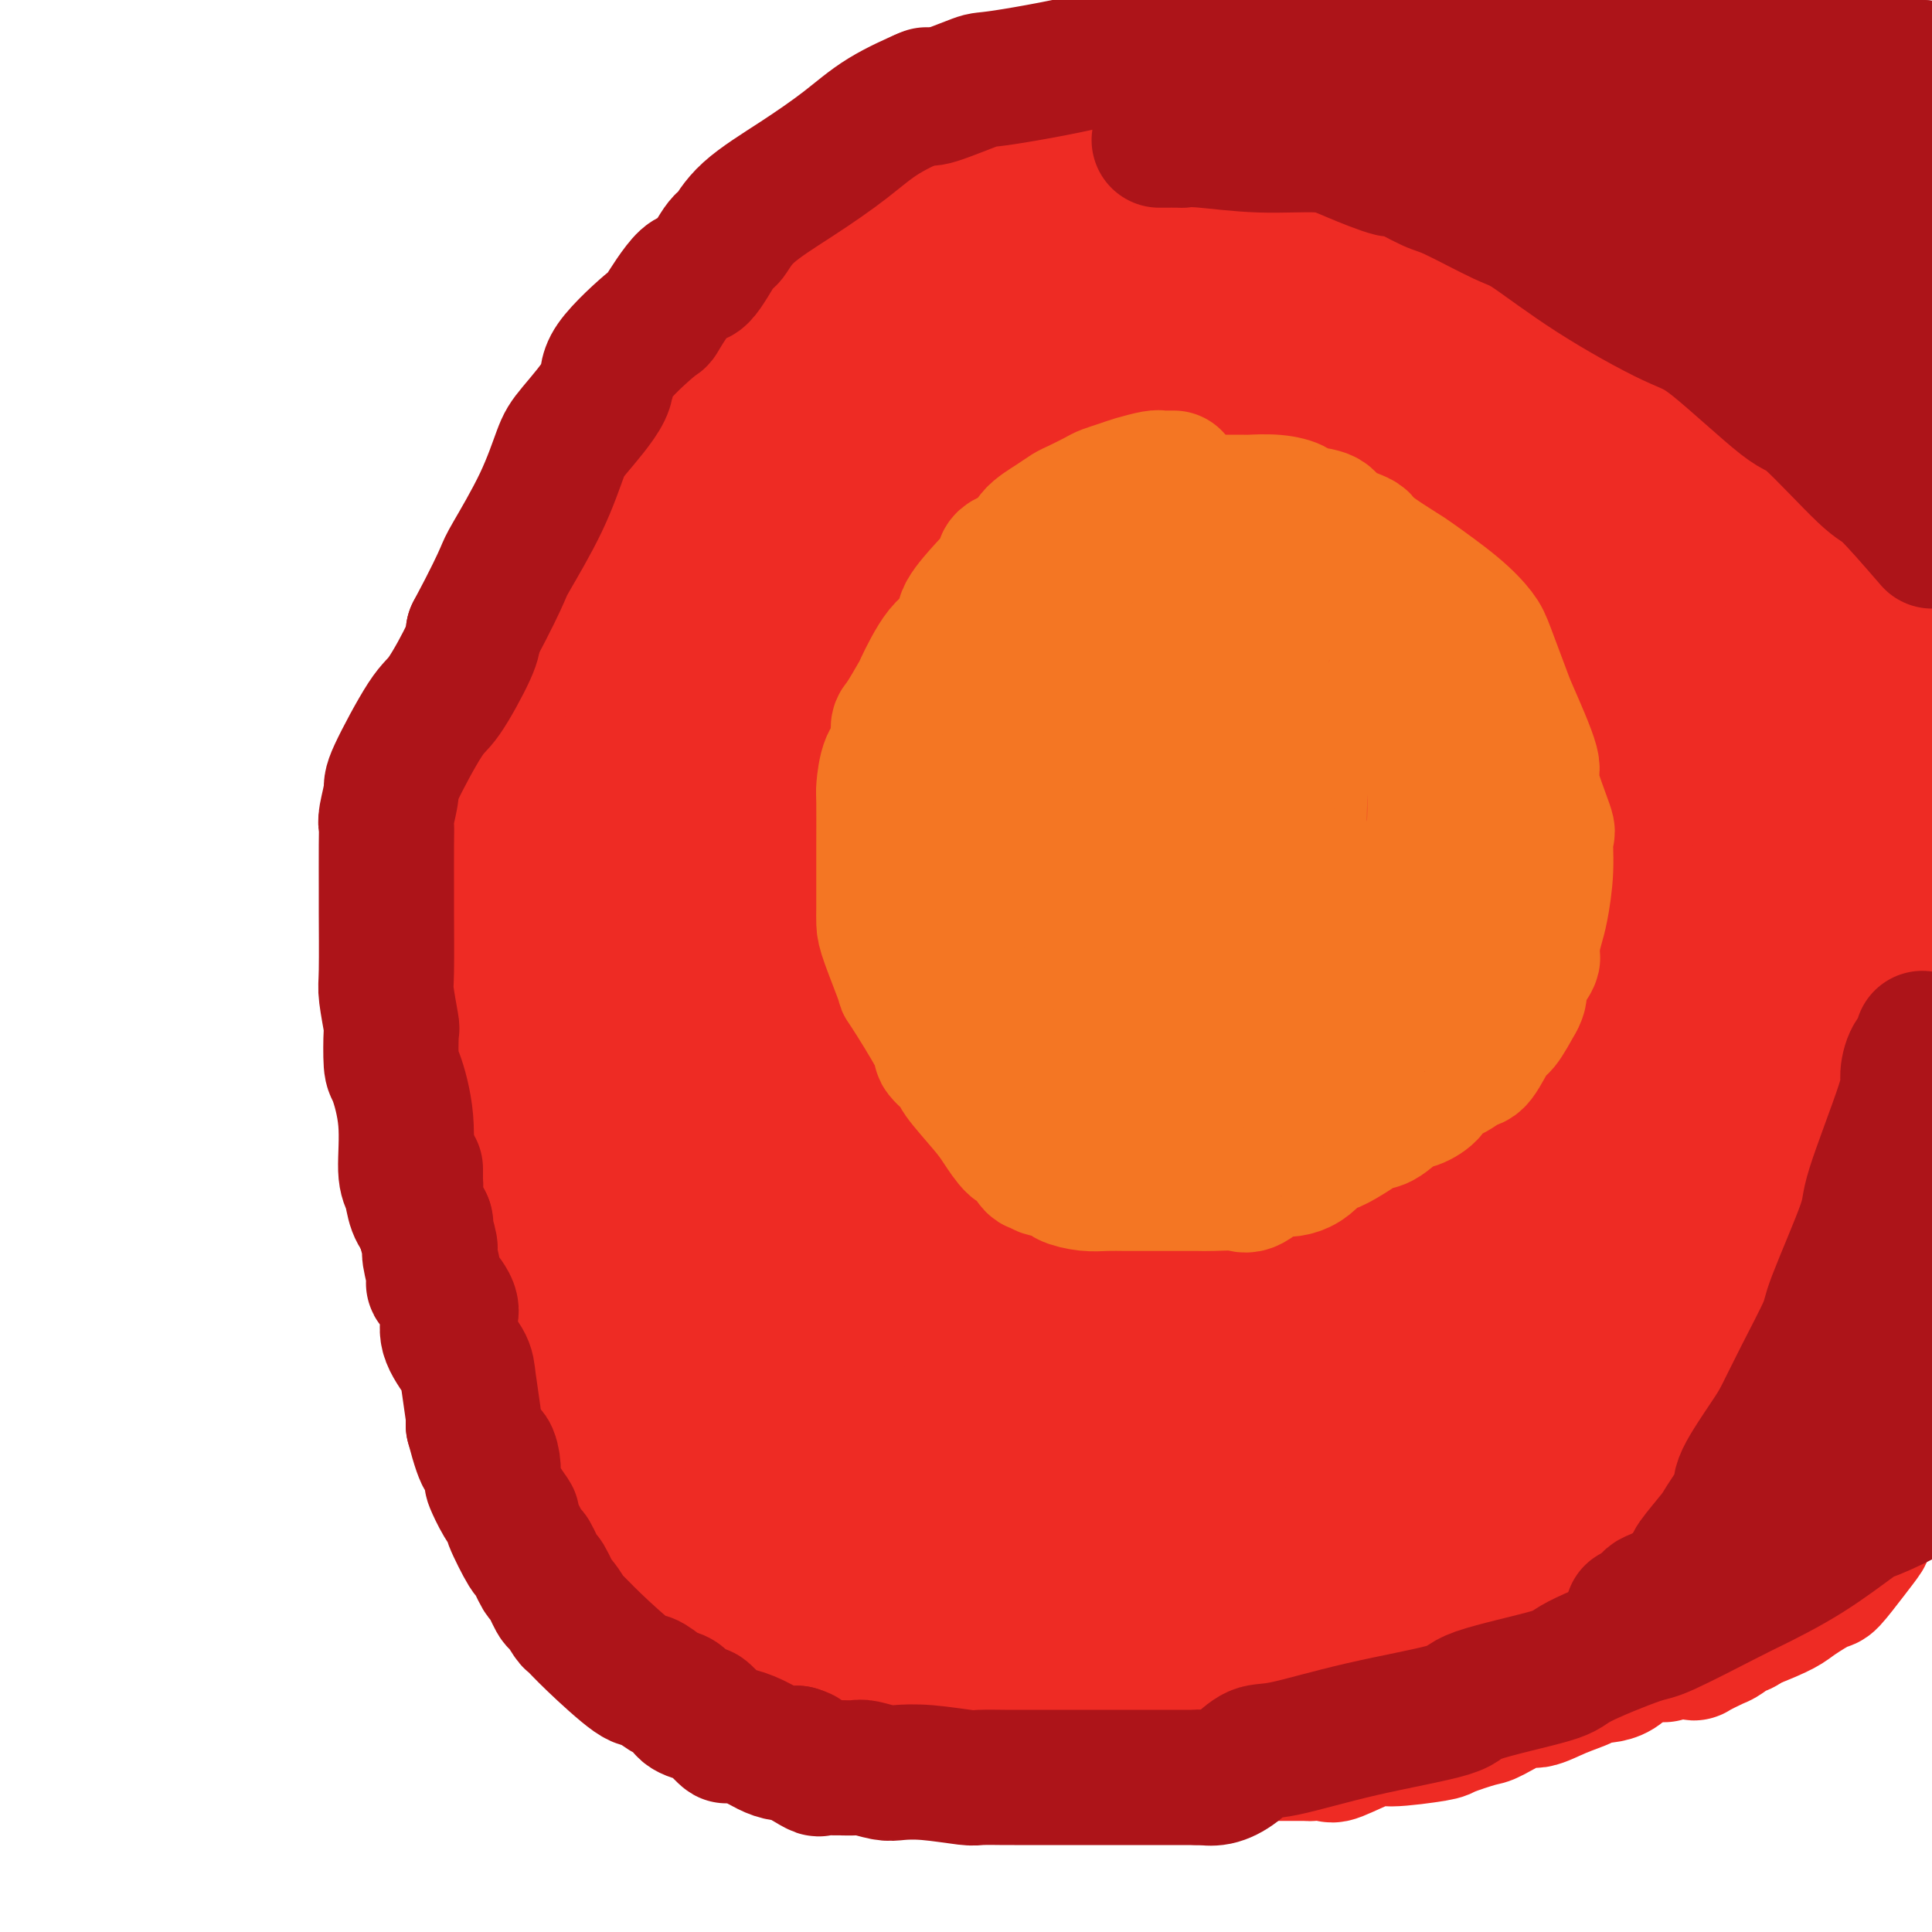 <svg viewBox='0 0 400 400' version='1.1' xmlns='http://www.w3.org/2000/svg' xmlns:xlink='http://www.w3.org/1999/xlink'><g fill='none' stroke='#EE2B24' stroke-width='28' stroke-linecap='round' stroke-linejoin='round'><path d='M125,329c-0.015,-0.360 -0.030,-0.720 0,-1c0.030,-0.280 0.105,-0.480 0,-1c-0.105,-0.520 -0.391,-1.359 0,-4c0.391,-2.641 1.458,-7.082 3,-13c1.542,-5.918 3.560,-13.313 5,-17c1.440,-3.687 2.302,-3.668 4,-8c1.698,-4.332 4.232,-13.017 5,-17c0.768,-3.983 -0.229,-3.264 1,-7c1.229,-3.736 4.686,-11.925 6,-16c1.314,-4.075 0.485,-4.034 2,-8c1.515,-3.966 5.373,-11.939 7,-16c1.627,-4.061 1.021,-4.209 2,-7c0.979,-2.791 3.541,-8.224 6,-15c2.459,-6.776 4.815,-14.894 6,-19c1.185,-4.106 1.198,-4.199 3,-9c1.802,-4.801 5.393,-14.311 7,-19c1.607,-4.689 1.229,-4.556 2,-8c0.771,-3.444 2.690,-10.464 4,-14c1.310,-3.536 2.011,-3.587 3,-6c0.989,-2.413 2.266,-7.188 3,-9c0.734,-1.812 0.924,-0.661 1,-1c0.076,-0.339 0.038,-2.170 0,-4'/><path d='M195,110c8.274,-23.536 2.958,-6.875 1,-1c-1.958,5.875 -0.560,0.964 0,-1c0.560,-1.964 0.280,-0.982 0,0'/><path d='M196,108c-0.014,-0.308 -0.028,-0.616 0,-1c0.028,-0.384 0.098,-0.845 0,-1c-0.098,-0.155 -0.364,-0.003 0,-1c0.364,-0.997 1.360,-3.143 2,-4c0.640,-0.857 0.926,-0.425 1,-1c0.074,-0.575 -0.064,-2.157 0,-4c0.064,-1.843 0.329,-3.947 1,-5c0.671,-1.053 1.747,-1.056 2,-2c0.253,-0.944 -0.317,-2.828 0,-4c0.317,-1.172 1.520,-1.633 2,-3c0.480,-1.367 0.238,-3.641 0,-5c-0.238,-1.359 -0.470,-1.804 0,-3c0.470,-1.196 1.643,-3.144 2,-4c0.357,-0.856 -0.100,-0.621 0,-1c0.100,-0.379 0.758,-1.371 1,-2c0.242,-0.629 0.069,-0.894 0,-1c-0.069,-0.106 -0.035,-0.053 0,0'/><path d='M207,66c0.787,0.922 1.575,1.843 3,4c1.425,2.157 3.489,5.549 5,8c1.511,2.451 2.471,3.960 3,5c0.529,1.040 0.628,1.612 2,4c1.372,2.388 4.018,6.592 7,11c2.982,4.408 6.301,9.019 8,12c1.699,2.981 1.777,4.332 4,8c2.223,3.668 6.592,9.653 9,13c2.408,3.347 2.856,4.055 5,8c2.144,3.945 5.983,11.128 8,15c2.017,3.872 2.213,4.433 4,8c1.787,3.567 5.166,10.139 7,14c1.834,3.861 2.122,5.010 3,8c0.878,2.990 2.346,7.821 5,13c2.654,5.179 6.495,10.708 8,14c1.505,3.292 0.674,4.348 2,8c1.326,3.652 4.807,9.901 7,14c2.193,4.099 3.096,6.050 4,8'/><path d='M301,241c8.419,18.293 5.467,13.027 5,12c-0.467,-1.027 1.551,2.187 3,5c1.449,2.813 2.328,5.227 3,7c0.672,1.773 1.135,2.907 2,4c0.865,1.093 2.131,2.146 3,4c0.869,1.854 1.342,4.508 2,6c0.658,1.492 1.499,1.823 2,3c0.501,1.177 0.660,3.199 1,4c0.340,0.801 0.862,0.382 1,1c0.138,0.618 -0.106,2.274 0,3c0.106,0.726 0.563,0.522 1,1c0.437,0.478 0.853,1.637 1,2c0.147,0.363 0.025,-0.072 0,0c-0.025,0.072 0.046,0.650 0,1c-0.046,0.350 -0.208,0.472 0,1c0.208,0.528 0.788,1.461 1,2c0.212,0.539 0.057,0.684 0,1c-0.057,0.316 -0.016,0.805 0,1c0.016,0.195 0.008,0.098 0,0'/><path d='M326,299c-0.110,0.068 -0.219,0.136 -1,0c-0.781,-0.136 -2.232,-0.477 -3,-1c-0.768,-0.523 -0.853,-1.228 -4,-3c-3.147,-1.772 -9.357,-4.612 -13,-6c-3.643,-1.388 -4.719,-1.323 -9,-4c-4.281,-2.677 -11.766,-8.094 -16,-11c-4.234,-2.906 -5.218,-3.299 -9,-6c-3.782,-2.701 -10.363,-7.708 -14,-10c-3.637,-2.292 -4.329,-1.867 -8,-4c-3.671,-2.133 -10.321,-6.822 -14,-9c-3.679,-2.178 -4.386,-1.843 -8,-4c-3.614,-2.157 -10.134,-6.804 -14,-9c-3.866,-2.196 -5.079,-1.940 -9,-4c-3.921,-2.060 -10.549,-6.436 -17,-10c-6.451,-3.564 -12.724,-6.316 -16,-8c-3.276,-1.684 -3.557,-2.300 -7,-4c-3.443,-1.700 -10.050,-4.486 -13,-6c-2.950,-1.514 -2.242,-1.757 -5,-3c-2.758,-1.243 -8.982,-3.485 -12,-5c-3.018,-1.515 -2.830,-2.303 -5,-3c-2.170,-0.697 -6.700,-1.303 -9,-2c-2.300,-0.697 -2.372,-1.485 -3,-2c-0.628,-0.515 -1.814,-0.758 -3,-1'/><path d='M114,184c-15.413,-7.442 -4.447,-2.047 -1,0c3.447,2.047 -0.626,0.747 -2,0c-1.374,-0.747 -0.050,-0.942 0,-1c0.050,-0.058 -1.174,0.019 -1,0c0.174,-0.019 1.747,-0.135 2,0c0.253,0.135 -0.814,0.519 2,0c2.814,-0.519 9.511,-1.943 16,-4c6.489,-2.057 12.772,-4.748 16,-6c3.228,-1.252 3.402,-1.064 7,-2c3.598,-0.936 10.621,-2.995 14,-4c3.379,-1.005 3.114,-0.955 6,-2c2.886,-1.045 8.924,-3.185 15,-5c6.076,-1.815 12.189,-3.307 16,-4c3.811,-0.693 5.320,-0.589 7,-1c1.680,-0.411 3.531,-1.337 7,-2c3.469,-0.663 8.556,-1.064 13,-2c4.444,-0.936 8.244,-2.408 10,-3c1.756,-0.592 1.469,-0.305 4,-1c2.531,-0.695 7.880,-2.371 10,-3c2.120,-0.629 1.012,-0.210 2,0c0.988,0.210 4.074,0.210 6,0c1.926,-0.210 2.693,-0.632 4,-1c1.307,-0.368 3.153,-0.684 5,-1'/><path d='M272,142c13.718,-3.237 6.012,-2.331 4,-2c-2.012,0.331 1.668,0.085 4,0c2.332,-0.085 3.315,-0.009 4,0c0.685,0.009 1.071,-0.050 2,0c0.929,0.050 2.401,0.209 3,0c0.599,-0.209 0.325,-0.787 1,-1c0.675,-0.213 2.299,-0.061 3,0c0.701,0.061 0.479,0.030 1,0c0.521,-0.030 1.783,-0.061 3,0c1.217,0.061 2.387,0.212 3,0c0.613,-0.212 0.668,-0.787 1,-1c0.332,-0.213 0.942,-0.063 1,0c0.058,0.063 -0.435,0.039 0,0c0.435,-0.039 1.799,-0.093 2,0c0.201,0.093 -0.759,0.334 -2,2c-1.241,1.666 -2.763,4.756 -4,7c-1.237,2.244 -2.190,3.640 -6,8c-3.810,4.360 -10.477,11.682 -14,16c-3.523,4.318 -3.903,5.632 -6,8c-2.097,2.368 -5.911,5.791 -8,8c-2.089,2.209 -2.454,3.202 -4,5c-1.546,1.798 -4.273,4.399 -7,7'/><path d='M253,199c-8.398,9.956 -3.893,4.347 -4,4c-0.107,-0.347 -4.827,4.568 -8,9c-3.173,4.432 -4.798,8.380 -6,10c-1.202,1.620 -1.979,0.911 -4,3c-2.021,2.089 -5.285,6.977 -7,9c-1.715,2.023 -1.881,1.182 -3,2c-1.119,0.818 -3.193,3.294 -4,5c-0.807,1.706 -0.349,2.642 -2,4c-1.651,1.358 -5.413,3.138 -7,5c-1.587,1.862 -1.001,3.808 -2,6c-0.999,2.192 -3.584,4.632 -6,7c-2.416,2.368 -4.664,4.664 -6,6c-1.336,1.336 -1.760,1.710 -3,3c-1.240,1.290 -3.296,3.494 -5,5c-1.704,1.506 -3.057,2.313 -4,3c-0.943,0.687 -1.477,1.255 -2,2c-0.523,0.745 -1.035,1.668 -2,3c-0.965,1.332 -2.382,3.071 -3,4c-0.618,0.929 -0.436,1.046 -1,2c-0.564,0.954 -1.875,2.745 -3,4c-1.125,1.255 -2.063,1.973 -3,3c-0.937,1.027 -1.871,2.363 -3,4c-1.129,1.637 -2.452,3.574 -3,4c-0.548,0.426 -0.320,-0.660 -1,0c-0.680,0.660 -2.266,3.066 -3,4c-0.734,0.934 -0.614,0.394 -1,1c-0.386,0.606 -1.277,2.356 -2,3c-0.723,0.644 -1.276,0.183 -2,1c-0.724,0.817 -1.618,2.912 -2,4c-0.382,1.088 -0.252,1.168 -1,2c-0.748,0.832 -2.374,2.416 -4,4'/><path d='M146,325c-16.669,20.201 -4.843,7.704 -1,3c3.843,-4.704 -0.298,-1.615 -2,0c-1.702,1.615 -0.967,1.756 -1,2c-0.033,0.244 -0.835,0.590 -1,1c-0.165,0.410 0.306,0.884 0,1c-0.306,0.116 -1.389,-0.126 -2,0c-0.611,0.126 -0.749,0.620 0,-1c0.749,-1.620 2.386,-5.354 3,-8c0.614,-2.646 0.207,-4.202 1,-8c0.793,-3.798 2.787,-9.837 4,-13c1.213,-3.163 1.646,-3.451 3,-7c1.354,-3.549 3.630,-10.360 5,-14c1.370,-3.640 1.836,-4.111 3,-7c1.164,-2.889 3.028,-8.197 5,-13c1.972,-4.803 4.054,-9.102 5,-12c0.946,-2.898 0.757,-4.394 2,-8c1.243,-3.606 3.919,-9.321 5,-12c1.081,-2.679 0.567,-2.324 1,-5c0.433,-2.676 1.812,-8.385 3,-11c1.188,-2.615 2.186,-2.135 3,-5c0.814,-2.865 1.445,-9.074 2,-12c0.555,-2.926 1.035,-2.568 2,-5c0.965,-2.432 2.414,-7.655 4,-12c1.586,-4.345 3.310,-7.813 4,-10c0.690,-2.187 0.345,-3.094 0,-4'/><path d='M194,165c9.328,-27.946 5.149,-14.312 4,-10c-1.149,4.312 0.734,-0.700 2,-5c1.266,-4.300 1.917,-7.889 2,-10c0.083,-2.111 -0.400,-2.743 0,-4c0.400,-1.257 1.684,-3.137 2,-5c0.316,-1.863 -0.336,-3.707 0,-5c0.336,-1.293 1.659,-2.036 2,-3c0.341,-0.964 -0.301,-2.150 0,-3c0.301,-0.850 1.545,-1.363 2,-2c0.455,-0.637 0.122,-1.397 0,-2c-0.122,-0.603 -0.031,-1.049 0,-1c0.031,0.049 0.002,0.595 0,1c-0.002,0.405 0.022,0.670 0,2c-0.022,1.330 -0.092,3.724 -1,8c-0.908,4.276 -2.656,10.435 -4,14c-1.344,3.565 -2.285,4.537 -3,8c-0.715,3.463 -1.204,9.418 -2,13c-0.796,3.582 -1.898,4.791 -3,6'/><path d='M195,167c-2.885,11.493 -3.596,14.226 -4,17c-0.404,2.774 -0.501,5.590 -1,8c-0.499,2.410 -1.399,4.415 -2,7c-0.601,2.585 -0.902,5.750 -2,10c-1.098,4.250 -2.992,9.584 -4,12c-1.008,2.416 -1.131,1.912 -2,4c-0.869,2.088 -2.485,6.767 -3,9c-0.515,2.233 0.072,2.021 0,3c-0.072,0.979 -0.804,3.150 -1,4c-0.196,0.850 0.144,0.381 0,1c-0.144,0.619 -0.772,2.328 -1,3c-0.228,0.672 -0.058,0.306 0,1c0.058,0.694 0.003,2.446 0,3c-0.003,0.554 0.048,-0.092 0,0c-0.048,0.092 -0.193,0.923 0,1c0.193,0.077 0.725,-0.598 1,-1c0.275,-0.402 0.294,-0.530 1,-1c0.706,-0.470 2.098,-1.281 3,-3c0.902,-1.719 1.314,-4.347 3,-8c1.686,-3.653 4.646,-8.330 7,-13c2.354,-4.670 4.101,-9.334 5,-12c0.899,-2.666 0.949,-3.333 1,-4'/><path d='M196,208c3.439,-8.042 4.038,-9.647 4,-11c-0.038,-1.353 -0.713,-2.455 0,-5c0.713,-2.545 2.812,-6.535 4,-9c1.188,-2.465 1.464,-3.405 2,-6c0.536,-2.595 1.334,-6.844 2,-9c0.666,-2.156 1.202,-2.220 2,-4c0.798,-1.780 1.859,-5.275 3,-8c1.141,-2.725 2.361,-4.681 3,-6c0.639,-1.319 0.697,-2.001 1,-3c0.303,-0.999 0.851,-2.317 1,-3c0.149,-0.683 -0.101,-0.733 0,-1c0.101,-0.267 0.552,-0.751 1,-1c0.448,-0.249 0.893,-0.262 1,0c0.107,0.262 -0.123,0.801 0,1c0.123,0.199 0.598,0.059 0,3c-0.598,2.941 -2.268,8.962 -3,13c-0.732,4.038 -0.526,6.092 -2,10c-1.474,3.908 -4.630,9.669 -7,15c-2.370,5.331 -3.955,10.233 -5,13c-1.045,2.767 -1.551,3.399 -3,6c-1.449,2.601 -3.843,7.172 -5,10c-1.157,2.828 -1.079,3.914 -1,5'/><path d='M194,218c-3.782,9.691 -2.736,9.418 -3,10c-0.264,0.582 -1.836,2.019 -3,4c-1.164,1.981 -1.920,4.507 -2,6c-0.080,1.493 0.515,1.954 0,3c-0.515,1.046 -2.140,2.677 -3,4c-0.860,1.323 -0.956,2.340 -1,3c-0.044,0.660 -0.035,0.964 0,1c0.035,0.036 0.098,-0.197 0,0c-0.098,0.197 -0.356,0.823 0,0c0.356,-0.823 1.325,-3.097 2,-4c0.675,-0.903 1.056,-0.437 4,-4c2.944,-3.563 8.452,-11.156 11,-15c2.548,-3.844 2.135,-3.939 4,-7c1.865,-3.061 6.008,-9.086 8,-12c1.992,-2.914 1.834,-2.715 3,-6c1.166,-3.285 3.658,-10.055 5,-14c1.342,-3.945 1.536,-5.067 2,-8c0.464,-2.933 1.200,-7.679 2,-12c0.800,-4.321 1.664,-8.218 2,-10c0.336,-1.782 0.145,-1.450 0,-4c-0.145,-2.550 -0.245,-7.982 0,-11c0.245,-3.018 0.835,-3.620 1,-6c0.165,-2.380 -0.096,-6.537 0,-9c0.096,-2.463 0.548,-3.231 1,-4'/><path d='M227,123c0.303,-6.091 0.059,-4.320 0,-4c-0.059,0.320 0.066,-0.813 0,-1c-0.066,-0.187 -0.322,0.571 0,4c0.322,3.429 1.221,9.527 2,13c0.779,3.473 1.438,4.320 2,9c0.562,4.680 1.027,13.193 1,18c-0.027,4.807 -0.545,5.907 0,9c0.545,3.093 2.154,8.179 3,12c0.846,3.821 0.928,6.376 1,9c0.072,2.624 0.135,5.315 1,8c0.865,2.685 2.534,5.363 3,7c0.466,1.637 -0.270,2.231 1,5c1.270,2.769 4.546,7.712 6,10c1.454,2.288 1.087,1.921 1,3c-0.087,1.079 0.106,3.603 1,5c0.894,1.397 2.488,1.667 3,2c0.512,0.333 -0.059,0.728 0,1c0.059,0.272 0.747,0.419 1,1c0.253,0.581 0.072,1.594 0,2c-0.072,0.406 -0.036,0.203 0,0'/><path d='M253,236c2.407,5.200 0.423,0.201 0,-3c-0.423,-3.201 0.714,-4.602 0,-7c-0.714,-2.398 -3.278,-5.792 -5,-11c-1.722,-5.208 -2.601,-12.230 -4,-19c-1.399,-6.770 -3.317,-13.289 -4,-17c-0.683,-3.711 -0.130,-4.615 -1,-7c-0.870,-2.385 -3.162,-6.251 -4,-8c-0.838,-1.749 -0.223,-1.380 0,-2c0.223,-0.620 0.053,-2.228 0,-3c-0.053,-0.772 0.009,-0.708 0,-1c-0.009,-0.292 -0.091,-0.941 0,-1c0.091,-0.059 0.354,0.470 1,1c0.646,0.530 1.677,1.059 4,4c2.323,2.941 5.940,8.292 8,11c2.060,2.708 2.564,2.772 5,6c2.436,3.228 6.804,9.619 9,13c2.196,3.381 2.221,3.751 4,8c1.779,4.249 5.311,12.376 7,16c1.689,3.624 1.535,2.744 3,6c1.465,3.256 4.550,10.649 6,14c1.450,3.351 1.266,2.660 2,5c0.734,2.340 2.386,7.711 4,12c1.614,4.289 3.188,7.495 4,9c0.812,1.505 0.860,1.309 1,3c0.140,1.691 0.372,5.271 1,7c0.628,1.729 1.653,1.608 2,2c0.347,0.392 0.017,1.298 0,2c-0.017,0.702 0.281,1.201 0,1c-0.281,-0.201 -1.140,-1.100 -2,-2'/><path d='M294,275c-1.096,-1.528 -2.836,-4.348 -4,-6c-1.164,-1.652 -1.752,-2.137 -4,-6c-2.248,-3.863 -6.155,-11.105 -8,-14c-1.845,-2.895 -1.627,-1.444 -3,-4c-1.373,-2.556 -4.335,-9.117 -6,-12c-1.665,-2.883 -2.032,-2.086 -4,-4c-1.968,-1.914 -5.537,-6.538 -8,-10c-2.463,-3.462 -3.820,-5.761 -5,-7c-1.180,-1.239 -2.184,-1.419 -3,-2c-0.816,-0.581 -1.443,-1.564 -2,-2c-0.557,-0.436 -1.042,-0.326 -2,-1c-0.958,-0.674 -2.389,-2.132 -1,0c1.389,2.132 5.598,7.855 8,11c2.402,3.145 2.996,3.710 4,5c1.004,1.290 2.417,3.303 4,6c1.583,2.697 3.336,6.079 6,9c2.664,2.921 6.240,5.381 8,7c1.760,1.619 1.705,2.397 3,4c1.295,1.603 3.942,4.029 5,5c1.058,0.971 0.529,0.485 0,0'/><path d='M231,46c0.233,-0.033 0.467,-0.065 0,0c-0.467,0.065 -1.634,0.228 -2,0c-0.366,-0.228 0.071,-0.846 0,-1c-0.071,-0.154 -0.648,0.155 -1,0c-0.352,-0.155 -0.480,-0.774 -1,-1c-0.520,-0.226 -1.434,-0.061 -2,0c-0.566,0.061 -0.785,0.016 -1,0c-0.215,-0.016 -0.425,-0.003 -1,0c-0.575,0.003 -1.516,-0.003 -2,0c-0.484,0.003 -0.511,0.015 -1,0c-0.489,-0.015 -1.439,-0.057 -2,0c-0.561,0.057 -0.732,0.211 -1,0c-0.268,-0.211 -0.633,-0.789 -1,-1c-0.367,-0.211 -0.738,-0.057 -1,0c-0.262,0.057 -0.417,0.016 -1,0c-0.583,-0.016 -1.596,-0.008 -2,0c-0.404,0.008 -0.199,0.016 -1,0c-0.801,-0.016 -2.609,-0.057 -3,0c-0.391,0.057 0.636,0.211 0,0c-0.636,-0.211 -2.933,-0.789 -4,-1c-1.067,-0.211 -0.903,-0.057 -1,0c-0.097,0.057 -0.456,0.016 -1,0c-0.544,-0.016 -1.272,-0.008 -2,0'/><path d='M200,42c-5.138,-0.618 -2.483,-0.161 -2,0c0.483,0.161 -1.205,0.028 -2,0c-0.795,-0.028 -0.696,0.048 -1,0c-0.304,-0.048 -1.011,-0.220 -1,0c0.011,0.220 0.739,0.831 0,1c-0.739,0.169 -2.944,-0.106 -4,0c-1.056,0.106 -0.964,0.591 -2,1c-1.036,0.409 -3.200,0.742 -4,1c-0.800,0.258 -0.234,0.439 -1,1c-0.766,0.561 -2.862,1.500 -4,2c-1.138,0.500 -1.317,0.559 -2,1c-0.683,0.441 -1.868,1.264 -3,2c-1.132,0.736 -2.210,1.383 -3,2c-0.790,0.617 -1.292,1.202 -2,2c-0.708,0.798 -1.621,1.809 -3,3c-1.379,1.191 -3.222,2.560 -4,3c-0.778,0.440 -0.489,-0.051 -1,0c-0.511,0.051 -1.823,0.642 -3,1c-1.177,0.358 -2.221,0.481 -3,1c-0.779,0.519 -1.294,1.432 -2,2c-0.706,0.568 -1.602,0.790 -2,1c-0.398,0.210 -0.296,0.410 -1,1c-0.704,0.590 -2.214,1.572 -3,2c-0.786,0.428 -0.848,0.304 -1,1c-0.152,0.696 -0.394,2.214 -1,3c-0.606,0.786 -1.577,0.840 -2,1c-0.423,0.160 -0.299,0.424 -1,1c-0.701,0.576 -2.227,1.463 -3,2c-0.773,0.537 -0.792,0.725 -1,1c-0.208,0.275 -0.604,0.638 -1,1'/><path d='M137,79c-7.092,5.579 -1.321,2.526 0,2c1.321,-0.526 -1.810,1.476 -3,2c-1.190,0.524 -0.441,-0.430 -1,0c-0.559,0.430 -2.425,2.246 -3,3c-0.575,0.754 0.140,0.448 0,1c-0.140,0.552 -1.136,1.963 -2,3c-0.864,1.037 -1.598,1.700 -2,2c-0.402,0.300 -0.474,0.235 -1,1c-0.526,0.765 -1.507,2.358 -2,3c-0.493,0.642 -0.499,0.332 -1,1c-0.501,0.668 -1.496,2.316 -2,3c-0.504,0.684 -0.518,0.406 -1,1c-0.482,0.594 -1.433,2.061 -2,3c-0.567,0.939 -0.749,1.351 -1,2c-0.251,0.649 -0.570,1.537 -1,2c-0.430,0.463 -0.969,0.502 -2,2c-1.031,1.498 -2.552,4.456 -3,6c-0.448,1.544 0.177,1.674 0,2c-0.177,0.326 -1.156,0.849 -2,2c-0.844,1.151 -1.553,2.932 -2,4c-0.447,1.068 -0.631,1.424 -1,2c-0.369,0.576 -0.923,1.374 -1,2c-0.077,0.626 0.322,1.082 0,2c-0.322,0.918 -1.364,2.299 -2,4c-0.636,1.701 -0.864,3.724 -1,5c-0.136,1.276 -0.180,1.806 -1,3c-0.820,1.194 -2.416,3.052 -3,4c-0.584,0.948 -0.157,0.986 0,2c0.157,1.014 0.045,3.004 0,4c-0.045,0.996 -0.022,0.998 0,1'/><path d='M97,153c-2.597,7.064 -1.090,3.225 -1,3c0.090,-0.225 -1.237,3.166 -2,5c-0.763,1.834 -0.964,2.113 -1,3c-0.036,0.887 0.092,2.382 0,5c-0.092,2.618 -0.403,6.359 -1,10c-0.597,3.641 -1.481,7.183 -2,9c-0.519,1.817 -0.675,1.911 -1,5c-0.325,3.089 -0.819,9.174 -1,12c-0.181,2.826 -0.048,2.393 0,4c0.048,1.607 0.013,5.254 0,7c-0.013,1.746 -0.003,1.592 0,2c0.003,0.408 0.001,1.379 0,2c-0.001,0.621 -0.000,0.892 0,1c0.000,0.108 0.000,0.054 0,0'/><path d='M88,221c-0.000,0.338 -0.000,0.676 0,1c0.000,0.324 0.000,0.635 0,1c-0.000,0.365 -0.000,0.786 0,1c0.000,0.214 0.000,0.221 0,1c-0.000,0.779 -0.000,2.329 0,3c0.000,0.671 0.000,0.464 0,1c-0.000,0.536 -0.000,1.816 0,3c0.000,1.184 0.000,2.272 0,4c-0.000,1.728 -0.001,4.094 0,5c0.001,0.906 0.003,0.350 0,1c-0.003,0.650 -0.013,2.504 0,4c0.013,1.496 0.048,2.634 0,4c-0.048,1.366 -0.180,2.960 0,4c0.180,1.040 0.671,1.525 1,3c0.329,1.475 0.495,3.939 1,6c0.505,2.061 1.349,3.718 2,5c0.651,1.282 1.109,2.190 1,3c-0.109,0.810 -0.785,1.521 0,3c0.785,1.479 3.031,3.725 4,6c0.969,2.275 0.662,4.579 1,6c0.338,1.421 1.322,1.960 2,3c0.678,1.040 1.051,2.583 2,4c0.949,1.417 2.475,2.709 4,4'/><path d='M106,297c1.068,1.744 -0.262,0.605 0,1c0.262,0.395 2.115,2.326 3,3c0.885,0.674 0.801,0.092 1,1c0.199,0.908 0.681,3.307 1,4c0.319,0.693 0.476,-0.320 1,0c0.524,0.320 1.417,1.973 2,3c0.583,1.027 0.856,1.427 1,2c0.144,0.573 0.157,1.318 1,2c0.843,0.682 2.515,1.300 3,2c0.485,0.700 -0.217,1.483 0,2c0.217,0.517 1.354,0.769 2,1c0.646,0.231 0.801,0.441 1,1c0.199,0.559 0.440,1.466 1,2c0.560,0.534 1.438,0.695 2,1c0.562,0.305 0.809,0.753 1,1c0.191,0.247 0.327,0.292 1,1c0.673,0.708 1.884,2.080 3,3c1.116,0.920 2.138,1.389 3,2c0.862,0.611 1.563,1.366 2,2c0.437,0.634 0.611,1.148 2,2c1.389,0.852 3.992,2.043 5,3c1.008,0.957 0.421,1.679 1,2c0.579,0.321 2.323,0.239 3,1c0.677,0.761 0.286,2.365 1,3c0.714,0.635 2.534,0.303 4,1c1.466,0.697 2.579,2.424 3,3c0.421,0.576 0.152,0.001 1,0c0.848,-0.001 2.814,0.571 4,1c1.186,0.429 1.593,0.714 2,1'/><path d='M161,348c2.749,1.401 2.620,1.902 3,2c0.380,0.098 1.269,-0.208 2,0c0.731,0.208 1.304,0.931 2,1c0.696,0.069 1.516,-0.516 2,0c0.484,0.516 0.631,2.132 2,3c1.369,0.868 3.961,0.988 5,1c1.039,0.012 0.524,-0.084 2,0c1.476,0.084 4.943,0.348 7,1c2.057,0.652 2.706,1.692 4,2c1.294,0.308 3.234,-0.115 5,0c1.766,0.115 3.357,0.767 4,1c0.643,0.233 0.337,0.048 1,0c0.663,-0.048 2.294,0.040 3,0c0.706,-0.040 0.487,-0.209 1,0c0.513,0.209 1.759,0.796 2,1c0.241,0.204 -0.523,0.027 1,0c1.523,-0.027 5.332,0.097 7,0c1.668,-0.097 1.196,-0.414 2,0c0.804,0.414 2.884,1.561 6,2c3.116,0.439 7.266,0.170 9,0c1.734,-0.170 1.051,-0.242 4,0c2.949,0.242 9.530,0.797 12,1c2.470,0.203 0.830,0.054 2,0c1.170,-0.054 5.151,-0.015 7,0c1.849,0.015 1.564,0.004 3,0c1.436,-0.004 4.591,-0.001 6,0c1.409,0.001 1.072,0.000 2,0c0.928,-0.000 3.122,-0.000 4,0c0.878,0.000 0.439,0.000 0,0'/><path d='M271,363c0.090,0.025 0.181,0.050 1,0c0.819,-0.050 2.367,-0.174 3,0c0.633,0.174 0.350,0.647 2,0c1.650,-0.647 5.234,-2.415 7,-3c1.766,-0.585 1.715,0.015 4,0c2.285,-0.015 6.906,-0.643 9,-1c2.094,-0.357 1.661,-0.444 3,-1c1.339,-0.556 4.450,-1.580 6,-2c1.550,-0.420 1.540,-0.234 3,-1c1.460,-0.766 4.391,-2.482 6,-3c1.609,-0.518 1.897,0.163 3,0c1.103,-0.163 3.023,-1.170 5,-2c1.977,-0.830 4.013,-1.483 5,-2c0.987,-0.517 0.927,-0.899 2,-1c1.073,-0.101 3.279,0.077 5,-1c1.721,-1.077 2.959,-3.409 4,-4c1.041,-0.591 1.887,0.560 3,0c1.113,-0.560 2.494,-2.830 3,-4c0.506,-1.170 0.136,-1.238 1,-2c0.864,-0.762 2.961,-2.218 4,-3c1.039,-0.782 1.019,-0.891 1,-1'/><path d='M351,332c3.124,-2.750 2.934,-2.624 3,-3c0.066,-0.376 0.389,-1.253 1,-2c0.611,-0.747 1.512,-1.364 2,-2c0.488,-0.636 0.565,-1.292 1,-2c0.435,-0.708 1.230,-1.469 2,-2c0.770,-0.531 1.515,-0.832 2,-2c0.485,-1.168 0.711,-3.203 1,-4c0.289,-0.797 0.640,-0.355 1,-1c0.360,-0.645 0.730,-2.377 1,-3c0.270,-0.623 0.439,-0.136 1,-1c0.561,-0.864 1.513,-3.079 2,-4c0.487,-0.921 0.508,-0.550 1,-1c0.492,-0.450 1.453,-1.723 2,-3c0.547,-1.277 0.679,-2.560 1,-3c0.321,-0.440 0.829,-0.037 2,-2c1.171,-1.963 3.004,-6.291 4,-8c0.996,-1.709 1.154,-0.798 2,-2c0.846,-1.202 2.382,-4.517 3,-6c0.618,-1.483 0.320,-1.133 1,-2c0.680,-0.867 2.338,-2.950 3,-4c0.662,-1.050 0.328,-1.068 1,-2c0.672,-0.932 2.351,-2.777 3,-4c0.649,-1.223 0.267,-1.823 1,-4c0.733,-2.177 2.582,-5.932 4,-8c1.418,-2.068 2.405,-2.448 3,-5c0.595,-2.552 0.797,-7.276 1,-12'/><path d='M224,38c0.960,-0.024 1.921,-0.049 2,0c0.079,0.049 -0.722,0.171 1,0c1.722,-0.171 5.969,-0.634 8,-1c2.031,-0.366 1.846,-0.635 5,-1c3.154,-0.365 9.646,-0.828 13,-1c3.354,-0.172 3.568,-0.054 6,0c2.432,0.054 7.082,0.043 12,0c4.918,-0.043 10.105,-0.120 13,0c2.895,0.120 3.497,0.435 8,1c4.503,0.565 12.905,1.380 17,2c4.095,0.620 3.882,1.045 7,2c3.118,0.955 9.568,2.440 13,3c3.432,0.560 3.848,0.195 6,1c2.152,0.805 6.040,2.779 11,5c4.960,2.221 10.991,4.688 14,6c3.009,1.312 2.994,1.467 6,4c3.006,2.533 9.033,7.442 12,10c2.967,2.558 2.876,2.766 5,5c2.124,2.234 6.464,6.496 9,9c2.536,2.504 3.268,3.252 4,4'/><path d='M396,87c6.167,5.833 6.583,6.417 7,7'/><path d='M399,167c0.363,-0.402 0.726,-0.804 0,0c-0.726,0.804 -2.542,2.816 -4,6c-1.458,3.184 -2.560,7.542 -4,12c-1.440,4.458 -3.219,9.015 -4,11c-0.781,1.985 -0.565,1.398 -1,3c-0.435,1.602 -1.522,5.393 -2,7c-0.478,1.607 -0.346,1.030 -1,3c-0.654,1.970 -2.095,6.485 -3,9c-0.905,2.515 -1.274,3.029 -2,5c-0.726,1.971 -1.811,5.400 -3,9c-1.189,3.600 -2.484,7.371 -3,10c-0.516,2.629 -0.253,4.117 -1,6c-0.747,1.883 -2.502,4.160 -3,5c-0.498,0.840 0.262,0.243 0,1c-0.262,0.757 -1.546,2.869 -2,4c-0.454,1.131 -0.078,1.281 0,2c0.078,0.719 -0.141,2.007 -1,4c-0.859,1.993 -2.358,4.690 -3,6c-0.642,1.310 -0.428,1.234 -1,3c-0.572,1.766 -1.931,5.376 -3,7c-1.069,1.624 -1.848,1.264 -3,3c-1.152,1.736 -2.676,5.569 -4,8c-1.324,2.431 -2.446,3.461 -4,6c-1.554,2.539 -3.538,6.588 -5,9c-1.462,2.412 -2.402,3.189 -4,5c-1.598,1.811 -3.855,4.656 -5,6c-1.145,1.344 -1.180,1.186 -2,2c-0.820,0.814 -2.426,2.600 -4,4c-1.574,1.400 -3.116,2.415 -4,3c-0.884,0.585 -1.110,0.738 -2,1c-0.890,0.262 -2.445,0.631 -4,1'/><path d='M317,328c-2.492,1.886 -0.722,1.101 -1,1c-0.278,-0.101 -2.604,0.482 -4,1c-1.396,0.518 -1.863,0.972 -2,1c-0.137,0.028 0.055,-0.371 -1,0c-1.055,0.371 -3.359,1.511 -4,2c-0.641,0.489 0.380,0.325 -1,1c-1.380,0.675 -5.162,2.188 -7,3c-1.838,0.812 -1.731,0.924 -4,2c-2.269,1.076 -6.914,3.117 -9,4c-2.086,0.883 -1.613,0.607 -4,1c-2.387,0.393 -7.633,1.456 -10,2c-2.367,0.544 -1.854,0.570 -4,0c-2.146,-0.570 -6.950,-1.736 -9,-2c-2.050,-0.264 -1.344,0.375 -2,0c-0.656,-0.375 -2.672,-1.765 -4,-2c-1.328,-0.235 -1.968,0.686 -3,0c-1.032,-0.686 -2.455,-2.979 -4,-4c-1.545,-1.021 -3.213,-0.771 -5,-1c-1.787,-0.229 -3.692,-0.938 -6,-2c-2.308,-1.062 -5.018,-2.477 -6,-3c-0.982,-0.523 -0.236,-0.154 -2,-1c-1.764,-0.846 -6.040,-2.909 -8,-4c-1.960,-1.091 -1.605,-1.211 -3,-2c-1.395,-0.789 -4.540,-2.247 -6,-3c-1.460,-0.753 -1.237,-0.802 -2,-1c-0.763,-0.198 -2.514,-0.545 -4,-1c-1.486,-0.455 -2.708,-1.019 -4,-2c-1.292,-0.981 -2.656,-2.380 -4,-3c-1.344,-0.620 -2.670,-0.463 -4,-1c-1.330,-0.537 -2.665,-1.769 -4,-3'/><path d='M186,311c-9.745,-4.851 -3.108,-1.480 -2,-1c1.108,0.480 -3.313,-1.932 -5,-3c-1.687,-1.068 -0.641,-0.794 -1,-1c-0.359,-0.206 -2.124,-0.894 -3,-1c-0.876,-0.106 -0.862,0.370 -1,0c-0.138,-0.370 -0.429,-1.588 -1,-2c-0.571,-0.412 -1.421,-0.020 -2,0c-0.579,0.020 -0.887,-0.332 -1,0c-0.113,0.332 -0.031,1.350 0,2c0.031,0.650 0.011,0.934 0,1c-0.011,0.066 -0.014,-0.085 0,0c0.014,0.085 0.047,0.408 0,1c-0.047,0.592 -0.172,1.454 0,2c0.172,0.546 0.641,0.778 1,1c0.359,0.222 0.608,0.436 1,1c0.392,0.564 0.927,1.478 1,2c0.073,0.522 -0.317,0.652 0,1c0.317,0.348 1.341,0.915 2,1c0.659,0.085 0.953,-0.313 1,0c0.047,0.313 -0.152,1.337 0,2c0.152,0.663 0.654,0.965 1,1c0.346,0.035 0.536,-0.198 1,0c0.464,0.198 1.204,0.827 2,1c0.796,0.173 1.650,-0.108 2,0c0.350,0.108 0.197,0.606 1,1c0.803,0.394 2.562,0.683 3,1c0.438,0.317 -0.446,0.662 0,1c0.446,0.338 2.223,0.669 4,1'/><path d='M190,323c2.660,1.322 0.811,0.127 1,0c0.189,-0.127 2.415,0.813 4,2c1.585,1.187 2.530,2.621 3,3c0.470,0.379 0.466,-0.298 2,0c1.534,0.298 4.606,1.572 6,2c1.394,0.428 1.110,0.011 2,0c0.890,-0.011 2.954,0.383 4,1c1.046,0.617 1.074,1.456 3,2c1.926,0.544 5.751,0.794 8,1c2.249,0.206 2.923,0.367 6,1c3.077,0.633 8.559,1.738 11,2c2.441,0.262 1.841,-0.321 3,0c1.159,0.321 4.076,1.544 5,2c0.924,0.456 -0.144,0.146 1,0c1.144,-0.146 4.501,-0.127 6,0c1.499,0.127 1.142,0.363 1,1c-0.142,0.637 -0.067,1.673 0,2c0.067,0.327 0.127,-0.057 -3,0c-3.127,0.057 -9.442,0.555 -13,1c-3.558,0.445 -4.361,0.838 -8,1c-3.639,0.162 -10.116,0.092 -16,0c-5.884,-0.092 -11.175,-0.205 -14,0c-2.825,0.205 -3.182,0.729 -7,0c-3.818,-0.729 -11.095,-2.711 -15,-4c-3.905,-1.289 -4.436,-1.886 -7,-3c-2.564,-1.114 -7.161,-2.747 -10,-4c-2.839,-1.253 -3.919,-2.127 -5,-3'/><path d='M158,330c-6.765,-2.890 -5.178,-3.115 -5,-3c0.178,0.115 -1.052,0.569 -2,0c-0.948,-0.569 -1.615,-2.160 -2,-3c-0.385,-0.840 -0.489,-0.927 0,-1c0.489,-0.073 1.570,-0.131 2,0c0.430,0.131 0.207,0.453 4,1c3.793,0.547 11.602,1.321 16,2c4.398,0.679 5.386,1.264 11,2c5.614,0.736 15.854,1.623 22,2c6.146,0.377 8.200,0.244 13,1c4.800,0.756 12.348,2.400 18,3c5.652,0.600 9.410,0.156 13,0c3.590,-0.156 7.012,-0.025 9,0c1.988,0.025 2.543,-0.058 3,0c0.457,0.058 0.815,0.257 1,0c0.185,-0.257 0.198,-0.970 0,-3c-0.198,-2.030 -0.607,-5.378 -4,-9c-3.393,-3.622 -9.768,-7.518 -16,-12c-6.232,-4.482 -12.319,-9.548 -16,-12c-3.681,-2.452 -4.957,-2.288 -11,-4c-6.043,-1.712 -16.853,-5.298 -22,-7c-5.147,-1.702 -4.631,-1.520 -8,-2c-3.369,-0.480 -10.625,-1.624 -14,-2c-3.375,-0.376 -2.870,0.014 -3,0c-0.130,-0.014 -0.894,-0.433 -1,0c-0.106,0.433 0.447,1.716 1,3'/><path d='M167,286c4.406,2.308 15.421,6.577 15,8c-0.421,1.423 -12.277,-0.000 9,7c21.277,7.000 75.686,22.425 101,29c25.314,6.575 21.534,4.301 14,-2c-7.534,-6.301 -18.823,-16.629 -25,-22c-6.177,-5.371 -7.243,-5.784 -15,-8c-7.757,-2.216 -22.206,-6.233 -30,-9c-7.794,-2.767 -8.933,-4.284 -13,-6c-4.067,-1.716 -11.063,-3.633 -17,-5c-5.937,-1.367 -10.814,-2.185 -14,-3c-3.186,-0.815 -4.682,-1.628 -6,-2c-1.318,-0.372 -2.457,-0.303 -3,0c-0.543,0.303 -0.490,0.840 3,3c3.490,2.160 10.415,5.943 18,10c7.585,4.057 15.828,8.390 22,11c6.172,2.610 10.273,3.498 14,4c3.727,0.502 7.082,0.618 13,1c5.918,0.382 14.401,1.030 21,1c6.599,-0.030 11.315,-0.739 14,-1c2.685,-0.261 3.339,-0.075 4,0c0.661,0.075 1.331,0.037 2,0'/><path d='M294,302c8.511,0.144 2.790,0.004 0,-1c-2.790,-1.004 -2.648,-2.872 -4,-4c-1.352,-1.128 -4.200,-1.515 -9,-4c-4.800,-2.485 -11.554,-7.067 -20,-10c-8.446,-2.933 -18.585,-4.215 -24,-5c-5.415,-0.785 -6.107,-1.072 -11,-2c-4.893,-0.928 -13.986,-2.496 -18,-3c-4.014,-0.504 -2.949,0.057 -4,0c-1.051,-0.057 -4.218,-0.732 -6,-1c-1.782,-0.268 -2.180,-0.131 -2,0c0.180,0.131 0.936,0.255 3,1c2.064,0.745 5.435,2.112 8,3c2.565,0.888 4.326,1.296 10,3c5.674,1.704 15.263,4.705 20,6c4.737,1.295 4.622,0.886 12,0c7.378,-0.886 22.250,-2.247 31,-4c8.750,-1.753 11.380,-3.897 13,-5c1.620,-1.103 2.232,-1.164 3,-1c0.768,0.164 1.693,0.552 1,0c-0.693,-0.552 -3.005,-2.043 -4,-3c-0.995,-0.957 -0.672,-1.381 -8,-2c-7.328,-0.619 -22.308,-1.435 -30,-2c-7.692,-0.565 -8.095,-0.880 -15,-1c-6.905,-0.120 -20.312,-0.046 -27,0c-6.688,0.046 -6.657,0.062 -9,0c-2.343,-0.062 -7.061,-0.202 -9,0c-1.939,0.202 -1.099,0.747 -1,1c0.099,0.253 -0.543,0.215 1,2c1.543,1.785 5.272,5.392 9,9'/><path d='M204,279c1.978,2.644 2.424,3.254 7,6c4.576,2.746 13.282,7.626 18,10c4.718,2.374 5.448,2.240 11,4c5.552,1.760 15.924,5.413 21,7c5.076,1.587 4.854,1.107 8,1c3.146,-0.107 9.660,0.158 15,0c5.340,-0.158 9.505,-0.738 12,-1c2.495,-0.262 3.321,-0.205 5,-1c1.679,-0.795 4.213,-2.443 5,-3c0.787,-0.557 -0.172,-0.024 0,0c0.172,0.024 1.475,-0.461 2,-1c0.525,-0.539 0.272,-1.130 0,-2c-0.272,-0.870 -0.561,-2.018 -2,-4c-1.439,-1.982 -4.027,-4.798 -6,-6c-1.973,-1.202 -3.331,-0.788 -7,-4c-3.669,-3.212 -9.649,-10.048 -13,-13c-3.351,-2.952 -4.072,-2.021 -10,-6c-5.928,-3.979 -17.064,-12.870 -22,-17c-4.936,-4.130 -3.673,-3.499 -4,-4c-0.327,-0.501 -2.243,-2.135 -4,-3c-1.757,-0.865 -3.354,-0.960 -4,-1c-0.646,-0.040 -0.341,-0.023 -1,0c-0.659,0.023 -2.281,0.054 -3,0c-0.719,-0.054 -0.533,-0.193 -1,0c-0.467,0.193 -1.587,0.719 0,4c1.587,3.281 5.881,9.318 8,13c2.119,3.682 2.063,5.007 5,10c2.937,4.993 8.868,13.652 13,18c4.132,4.348 6.466,4.385 10,7c3.534,2.615 8.267,7.807 13,13'/><path d='M280,306c6.263,4.255 10.420,4.894 12,5c1.580,0.106 0.581,-0.320 1,0c0.419,0.320 2.254,1.384 3,2c0.746,0.616 0.404,0.782 1,0c0.596,-0.782 2.132,-2.513 0,-7c-2.132,-4.487 -7.930,-11.732 -11,-16c-3.070,-4.268 -3.412,-5.561 -9,-13c-5.588,-7.439 -16.421,-21.023 -22,-27c-5.579,-5.977 -5.902,-4.346 -10,-9c-4.098,-4.654 -11.969,-15.593 -16,-21c-4.031,-5.407 -4.221,-5.284 -7,-8c-2.779,-2.716 -8.146,-8.273 -11,-11c-2.854,-2.727 -3.196,-2.626 -5,-4c-1.804,-1.374 -5.072,-4.224 -7,-6c-1.928,-1.776 -2.517,-2.476 -3,-3c-0.483,-0.524 -0.862,-0.870 -2,-1c-1.138,-0.130 -3.036,-0.043 -4,0c-0.964,0.043 -0.994,0.043 -2,0c-1.006,-0.043 -2.988,-0.129 -4,0c-1.012,0.129 -1.055,0.474 -1,1c0.055,0.526 0.210,1.234 -1,3c-1.210,1.766 -3.783,4.590 -6,10c-2.217,5.410 -4.079,13.406 -5,18c-0.921,4.594 -0.903,5.785 -2,11c-1.097,5.215 -3.311,14.453 -5,19c-1.689,4.547 -2.855,4.404 -4,7c-1.145,2.596 -2.270,7.930 -3,11c-0.730,3.070 -1.066,3.877 -2,6c-0.934,2.123 -2.467,5.561 -4,9'/><path d='M151,282c-1.772,5.537 0.299,2.880 0,3c-0.299,0.120 -2.967,3.016 -4,4c-1.033,0.984 -0.430,0.055 -1,0c-0.570,-0.055 -2.311,0.763 -3,1c-0.689,0.237 -0.324,-0.109 -1,0c-0.676,0.109 -2.391,0.671 -5,-1c-2.609,-1.671 -6.111,-5.575 -8,-7c-1.889,-1.425 -2.167,-0.370 -4,-4c-1.833,-3.630 -5.223,-11.944 -7,-16c-1.777,-4.056 -1.941,-3.853 -3,-8c-1.059,-4.147 -3.014,-12.645 -4,-18c-0.986,-5.355 -1.005,-7.566 -1,-12c0.005,-4.434 0.033,-11.091 0,-18c-0.033,-6.909 -0.128,-14.070 0,-18c0.128,-3.930 0.479,-4.630 1,-8c0.521,-3.370 1.211,-9.408 2,-14c0.789,-4.592 1.676,-7.736 2,-9c0.324,-1.264 0.085,-0.648 0,-1c-0.085,-0.352 -0.015,-1.671 0,-2c0.015,-0.329 -0.024,0.332 0,1c0.024,0.668 0.113,1.343 0,2c-0.113,0.657 -0.426,1.296 -1,3c-0.574,1.704 -1.408,4.471 -2,6c-0.592,1.529 -0.940,1.818 -1,5c-0.060,3.182 0.170,9.255 0,12c-0.170,2.745 -0.738,2.162 -1,6c-0.262,3.838 -0.218,12.097 0,19c0.218,6.903 0.609,12.452 1,18'/><path d='M111,226c0.291,9.414 1.020,5.451 2,7c0.980,1.549 2.213,8.612 3,12c0.787,3.388 1.129,3.102 2,4c0.871,0.898 2.272,2.980 3,4c0.728,1.020 0.783,0.978 1,1c0.217,0.022 0.597,0.106 1,0c0.403,-0.106 0.828,-0.403 1,0c0.172,0.403 0.090,1.508 1,0c0.910,-1.508 2.811,-5.627 4,-8c1.189,-2.373 1.666,-2.999 4,-10c2.334,-7.001 6.526,-20.375 8,-27c1.474,-6.625 0.231,-6.501 1,-12c0.769,-5.499 3.551,-16.623 5,-22c1.449,-5.377 1.566,-5.009 2,-8c0.434,-2.991 1.185,-9.342 2,-13c0.815,-3.658 1.696,-4.623 2,-6c0.304,-1.377 0.032,-3.167 0,-4c-0.032,-0.833 0.175,-0.709 0,-1c-0.175,-0.291 -0.731,-0.997 -2,1c-1.269,1.997 -3.251,6.696 -4,9c-0.749,2.304 -0.265,2.213 -2,7c-1.735,4.787 -5.688,14.452 -7,19c-1.312,4.548 0.016,3.978 -1,8c-1.016,4.022 -4.375,12.635 -6,17c-1.625,4.365 -1.514,4.483 -2,7c-0.486,2.517 -1.567,7.433 -2,10c-0.433,2.567 -0.216,2.783 0,3'/><path d='M127,224c-1.796,7.128 -0.787,2.447 0,1c0.787,-1.447 1.353,0.338 2,0c0.647,-0.338 1.374,-2.799 2,-4c0.626,-1.201 1.153,-1.141 3,-6c1.847,-4.859 5.016,-14.638 7,-20c1.984,-5.362 2.782,-6.307 5,-12c2.218,-5.693 5.857,-16.134 9,-25c3.143,-8.866 5.789,-16.157 7,-20c1.211,-3.843 0.986,-4.240 2,-8c1.014,-3.760 3.266,-10.885 5,-15c1.734,-4.115 2.948,-5.222 4,-8c1.052,-2.778 1.942,-7.229 3,-11c1.058,-3.771 2.285,-6.862 3,-9c0.715,-2.138 0.917,-3.323 1,-4c0.083,-0.677 0.045,-0.847 0,-1c-0.045,-0.153 -0.099,-0.289 0,-1c0.099,-0.711 0.350,-1.995 0,-2c-0.350,-0.005 -1.301,1.270 -2,2c-0.699,0.730 -1.146,0.914 -4,4c-2.854,3.086 -8.116,9.075 -11,12c-2.884,2.925 -3.392,2.788 -6,6c-2.608,3.212 -7.317,9.775 -11,15c-3.683,5.225 -6.342,9.113 -9,13'/><path d='M137,131c-7.102,9.482 -3.358,7.187 -4,9c-0.642,1.813 -5.671,7.733 -8,11c-2.329,3.267 -1.956,3.880 -2,5c-0.044,1.120 -0.503,2.747 -1,4c-0.497,1.253 -1.032,2.134 -1,2c0.032,-0.134 0.630,-1.281 1,-2c0.370,-0.719 0.513,-1.010 3,-6c2.487,-4.990 7.318,-14.678 10,-20c2.682,-5.322 3.215,-6.279 6,-12c2.785,-5.721 7.822,-16.207 10,-21c2.178,-4.793 1.496,-3.894 4,-8c2.504,-4.106 8.192,-13.216 12,-19c3.808,-5.784 5.734,-8.243 7,-9c1.266,-0.757 1.871,0.188 2,0c0.129,-0.188 -0.217,-1.508 0,-2c0.217,-0.492 0.997,-0.155 1,0c0.003,0.155 -0.770,0.127 -1,0c-0.230,-0.127 0.083,-0.354 -2,2c-2.083,2.354 -6.561,7.288 -9,10c-2.439,2.712 -2.840,3.204 -5,6c-2.160,2.796 -6.080,7.898 -10,13'/><path d='M150,94c-5.318,5.659 -5.615,4.305 -8,7c-2.385,2.695 -6.860,9.437 -9,13c-2.140,3.563 -1.946,3.946 -3,6c-1.054,2.054 -3.357,5.781 -5,8c-1.643,2.219 -2.625,2.932 -3,4c-0.375,1.068 -0.144,2.492 0,3c0.144,0.508 0.199,0.101 0,0c-0.199,-0.101 -0.654,0.103 -1,0c-0.346,-0.103 -0.583,-0.513 0,-1c0.583,-0.487 1.987,-1.052 4,-4c2.013,-2.948 4.635,-8.280 8,-14c3.365,-5.720 7.472,-11.830 10,-15c2.528,-3.170 3.477,-3.402 6,-6c2.523,-2.598 6.618,-7.562 9,-10c2.382,-2.438 3.049,-2.349 6,-4c2.951,-1.651 8.184,-5.040 11,-7c2.816,-1.960 3.213,-2.490 5,-3c1.787,-0.510 4.963,-0.998 7,-2c2.037,-1.002 2.935,-2.517 4,-3c1.065,-0.483 2.298,0.067 4,0c1.702,-0.067 3.873,-0.752 5,-1c1.127,-0.248 1.210,-0.061 3,0c1.790,0.061 5.286,-0.006 7,0c1.714,0.006 1.645,0.084 3,0c1.355,-0.084 4.134,-0.330 8,0c3.866,0.330 8.819,1.237 12,2c3.181,0.763 4.591,1.381 6,2'/><path d='M239,69c8.760,0.942 11.160,1.298 13,2c1.840,0.702 3.121,1.752 7,3c3.879,1.248 10.357,2.695 14,4c3.643,1.305 4.450,2.468 7,4c2.550,1.532 6.843,3.433 9,4c2.157,0.567 2.180,-0.200 5,1c2.820,1.200 8.439,4.368 12,6c3.561,1.632 5.066,1.729 8,3c2.934,1.271 7.298,3.716 10,5c2.702,1.284 3.742,1.405 6,2c2.258,0.595 5.735,1.662 7,2c1.265,0.338 0.320,-0.054 1,0c0.680,0.054 2.985,0.553 4,1c1.015,0.447 0.740,0.840 0,0c-0.740,-0.840 -1.944,-2.914 0,-3c1.944,-0.086 7.036,1.815 -4,-5c-11.036,-6.815 -38.199,-22.348 -50,-29c-11.801,-6.652 -8.238,-4.423 -8,-4c0.238,0.423 -2.848,-0.958 -5,-2c-2.152,-1.042 -3.371,-1.743 -4,-2c-0.629,-0.257 -0.669,-0.069 -1,0c-0.331,0.069 -0.952,0.020 -1,0c-0.048,-0.020 0.476,-0.010 1,0'/><path d='M270,61c-8.386,-5.737 4.650,-1.581 11,0c6.350,1.581 6.015,0.585 11,1c4.985,0.415 15.292,2.242 20,3c4.708,0.758 3.819,0.449 8,2c4.181,1.551 13.432,4.963 18,6c4.568,1.037 4.452,-0.300 9,2c4.548,2.300 13.761,8.239 18,11c4.239,2.761 3.503,2.346 6,5c2.497,2.654 8.228,8.377 11,11c2.772,2.623 2.586,2.146 4,5c1.414,2.854 4.428,9.037 6,12c1.572,2.963 1.700,2.705 2,4c0.300,1.295 0.771,4.144 0,5c-0.771,0.856 -2.785,-0.280 -4,-1c-1.215,-0.720 -1.633,-1.023 -4,-4c-2.367,-2.977 -6.685,-8.626 -10,-14c-3.315,-5.374 -5.629,-10.472 -9,-17c-3.371,-6.528 -7.798,-14.484 -12,-22c-4.202,-7.516 -8.177,-14.590 -10,-18c-1.823,-3.410 -1.494,-3.154 -4,-6c-2.506,-2.846 -7.848,-8.794 -10,-11c-2.152,-2.206 -1.115,-0.669 -2,-2c-0.885,-1.331 -3.691,-5.531 -8,-7c-4.309,-1.469 -10.122,-0.209 -13,0c-2.878,0.209 -2.823,-0.635 -7,0c-4.177,0.635 -12.586,2.748 -17,4c-4.414,1.252 -4.833,1.643 -7,3c-2.167,1.357 -6.084,3.678 -10,6'/><path d='M267,39c-2.598,1.675 -0.593,1.364 -1,2c-0.407,0.636 -3.225,2.219 -3,7c0.225,4.781 3.492,12.760 5,17c1.508,4.240 1.257,4.742 5,10c3.743,5.258 11.479,15.271 15,20c3.521,4.729 2.825,4.175 6,7c3.175,2.825 10.220,9.030 14,12c3.780,2.970 4.296,2.704 7,4c2.704,1.296 7.598,4.155 11,6c3.402,1.845 5.313,2.678 7,3c1.687,0.322 3.149,0.135 4,0c0.851,-0.135 1.090,-0.217 2,0c0.910,0.217 2.493,0.732 3,-1c0.507,-1.732 -0.060,-5.710 0,-8c0.060,-2.290 0.746,-2.890 0,-7c-0.746,-4.110 -2.926,-11.728 -12,-20c-9.074,-8.272 -25.043,-17.197 -32,-21c-6.957,-3.803 -4.901,-2.484 -8,-3c-3.099,-0.516 -11.353,-2.868 -16,-4c-4.647,-1.132 -5.686,-1.043 -9,-1c-3.314,0.043 -8.903,0.041 -12,0c-3.097,-0.041 -3.701,-0.121 -4,0c-0.299,0.121 -0.293,0.441 -1,1c-0.707,0.559 -2.128,1.356 -3,3c-0.872,1.644 -1.196,4.135 0,8c1.196,3.865 3.913,9.104 10,16c6.087,6.896 15.543,15.448 25,24'/><path d='M280,114c6.094,5.022 8.828,5.576 16,8c7.172,2.424 18.781,6.720 26,5c7.219,-1.720 10.048,-9.454 11,-15c0.952,-5.546 0.026,-8.905 -4,-15c-4.026,-6.095 -11.154,-14.925 -15,-19c-3.846,-4.075 -4.410,-3.393 -8,-5c-3.590,-1.607 -10.206,-5.501 -14,-8c-3.794,-2.499 -4.766,-3.602 -8,-4c-3.234,-0.398 -8.731,-0.091 -11,0c-2.269,0.091 -1.311,-0.034 -3,0c-1.689,0.034 -6.025,0.227 -9,9c-2.975,8.773 -4.587,26.127 -5,36c-0.413,9.873 0.374,12.264 1,17c0.626,4.736 1.090,11.817 5,23c3.910,11.183 11.265,26.469 18,38c6.735,11.531 12.849,19.307 17,23c4.151,3.693 6.340,3.305 8,4c1.660,0.695 2.791,2.475 7,3c4.209,0.525 11.497,-0.203 16,-1c4.503,-0.797 6.220,-1.661 9,-5c2.780,-3.339 6.621,-9.151 9,-16c2.379,-6.849 3.295,-14.733 4,-19c0.705,-4.267 1.200,-4.917 -1,-10c-2.200,-5.083 -7.095,-14.600 -10,-19c-2.905,-4.400 -3.821,-3.685 -8,-6c-4.179,-2.315 -11.623,-7.662 -16,-10c-4.377,-2.338 -5.689,-1.669 -7,-1'/><path d='M308,127c-6.783,-2.797 -8.242,-1.291 -11,4c-2.758,5.291 -6.817,14.367 -9,19c-2.183,4.633 -2.491,4.822 -3,14c-0.509,9.178 -1.217,27.344 -1,37c0.217,9.656 1.361,10.800 4,16c2.639,5.200 6.773,14.454 9,19c2.227,4.546 2.545,4.384 5,5c2.455,0.616 7.045,2.011 10,3c2.955,0.989 4.275,1.572 8,-3c3.725,-4.572 9.856,-14.301 14,-19c4.144,-4.699 6.302,-4.370 8,-12c1.698,-7.630 2.937,-23.218 4,-31c1.063,-7.782 1.950,-7.758 0,-14c-1.950,-6.242 -6.737,-18.751 -9,-25c-2.263,-6.249 -2.000,-6.238 -6,-10c-4.000,-3.762 -12.261,-11.298 -16,-14c-3.739,-2.702 -2.956,-0.570 -3,0c-0.044,0.570 -0.916,-0.421 -3,2c-2.084,2.421 -5.379,8.252 -7,14c-1.621,5.748 -1.567,11.411 -2,16c-0.433,4.589 -1.354,8.105 -2,20c-0.646,11.895 -1.017,32.169 3,54c4.017,21.831 12.421,45.220 16,55c3.579,9.780 2.333,5.952 4,6c1.667,0.048 6.248,3.973 9,6c2.752,2.027 3.674,2.156 7,0c3.326,-2.156 9.057,-6.599 12,-9c2.943,-2.401 3.100,-2.762 5,-10c1.900,-7.238 5.543,-21.354 7,-32c1.457,-10.646 0.729,-17.823 0,-25'/><path d='M361,213c-0.487,-14.604 -1.705,-38.616 -3,-51c-1.295,-12.384 -2.668,-13.142 -4,-16c-1.332,-2.858 -2.624,-7.817 -3,-11c-0.376,-3.183 0.164,-4.592 0,-5c-0.164,-0.408 -1.033,0.184 -2,0c-0.967,-0.184 -2.033,-1.143 -3,1c-0.967,2.143 -1.835,7.389 -4,18c-2.165,10.611 -5.626,26.586 -7,36c-1.374,9.414 -0.659,12.266 -2,26c-1.341,13.734 -4.737,38.350 -6,50c-1.263,11.650 -0.393,10.335 0,13c0.393,2.665 0.308,9.311 0,12c-0.308,2.689 -0.838,1.423 0,1c0.838,-0.423 3.044,-0.001 6,-6c2.956,-5.999 6.663,-18.419 8,-25c1.337,-6.581 0.304,-7.323 1,-15c0.696,-7.677 3.121,-22.287 4,-35c0.879,-12.713 0.211,-23.527 0,-29c-0.211,-5.473 0.034,-5.604 0,-9c-0.034,-3.396 -0.346,-10.057 -1,-13c-0.654,-2.943 -1.648,-2.168 -2,-2c-0.352,0.168 -0.060,-0.270 0,-1c0.060,-0.730 -0.110,-1.751 -1,0c-0.890,1.751 -2.498,6.276 -4,9c-1.502,2.724 -2.896,3.648 -5,12c-2.104,8.352 -4.917,24.133 -6,34c-1.083,9.867 -0.435,13.820 -1,23c-0.565,9.180 -2.345,23.587 -3,33c-0.655,9.413 -0.187,13.832 0,16c0.187,2.168 0.094,2.084 0,2'/><path d='M323,281c-1.015,12.197 -1.554,5.688 0,1c1.554,-4.688 5.201,-7.555 7,-10c1.799,-2.445 1.752,-4.466 3,-12c1.248,-7.534 3.792,-20.579 5,-28c1.208,-7.421 1.079,-9.217 1,-15c-0.079,-5.783 -0.110,-15.551 -1,-21c-0.890,-5.449 -2.640,-6.577 -4,-9c-1.360,-2.423 -2.329,-6.140 -3,-8c-0.671,-1.860 -1.042,-1.861 -2,-2c-0.958,-0.139 -2.503,-0.414 -3,-1c-0.497,-0.586 0.053,-1.483 -1,0c-1.053,1.483 -3.708,5.345 -5,7c-1.292,1.655 -1.219,1.104 -2,6c-0.781,4.896 -2.414,15.237 -3,21c-0.586,5.763 -0.123,6.946 0,12c0.123,5.054 -0.093,13.980 0,23c0.093,9.020 0.495,18.133 1,23c0.505,4.867 1.113,5.486 2,11c0.887,5.514 2.055,15.922 3,24c0.945,8.078 1.669,13.824 2,17c0.331,3.176 0.271,3.781 0,4c-0.271,0.219 -0.752,0.053 -2,-5c-1.248,-5.053 -3.262,-14.994 -4,-20c-0.738,-5.006 -0.199,-5.079 -1,-12c-0.801,-6.921 -2.943,-20.692 -4,-29c-1.057,-8.308 -1.028,-11.154 -1,-14'/><path d='M311,244c-2.415,-18.227 -2.451,-23.793 -3,-32c-0.549,-8.207 -1.611,-19.054 -2,-28c-0.389,-8.946 -0.104,-15.991 0,-23c0.104,-7.009 0.028,-13.982 0,-17c-0.028,-3.018 -0.009,-2.079 0,-4c0.009,-1.921 0.008,-6.700 0,-9c-0.008,-2.300 -0.024,-2.119 0,-3c0.024,-0.881 0.089,-2.824 0,-4c-0.089,-1.176 -0.330,-1.583 0,-2c0.330,-0.417 1.232,-0.842 2,-2c0.768,-1.158 1.401,-3.047 2,-4c0.599,-0.953 1.165,-0.969 2,-1c0.835,-0.031 1.939,-0.075 3,-1c1.061,-0.925 2.081,-2.730 4,-3c1.919,-0.270 4.739,0.995 6,1c1.261,0.005 0.965,-1.252 3,2c2.035,3.252 6.402,11.011 9,16c2.598,4.989 3.427,7.209 4,10c0.573,2.791 0.890,6.155 1,13c0.110,6.845 0.014,17.173 0,23c-0.014,5.827 0.053,7.155 0,11c-0.053,3.845 -0.226,10.207 0,14c0.226,3.793 0.853,5.018 0,7c-0.853,1.982 -3.184,4.723 -4,6c-0.816,1.277 -0.116,1.091 0,1c0.116,-0.091 -0.350,-0.086 -1,0c-0.650,0.086 -1.483,0.254 -3,-4c-1.517,-4.254 -3.719,-12.930 -5,-18c-1.281,-5.070 -1.640,-6.535 -2,-8'/><path d='M327,185c-1.730,-7.012 -2.555,-11.541 -3,-14c-0.445,-2.459 -0.512,-2.849 -1,-5c-0.488,-2.151 -1.399,-6.062 -2,-10c-0.601,-3.938 -0.894,-7.902 -1,-10c-0.106,-2.098 -0.025,-2.328 0,-4c0.025,-1.672 -0.007,-4.784 0,-7c0.007,-2.216 0.053,-3.536 0,-4c-0.053,-0.464 -0.205,-0.071 0,0c0.205,0.071 0.766,-0.180 1,-1c0.234,-0.820 0.140,-2.211 1,1c0.860,3.211 2.673,11.022 4,18c1.327,6.978 2.167,13.122 3,17c0.833,3.878 1.657,5.488 2,7c0.343,1.512 0.204,2.925 0,4c-0.204,1.075 -0.473,1.811 0,2c0.473,0.189 1.687,-0.170 2,0c0.313,0.170 -0.275,0.870 2,-4c2.275,-4.870 7.412,-15.309 10,-21c2.588,-5.691 2.627,-6.636 4,-12c1.373,-5.364 4.079,-15.149 5,-20c0.921,-4.851 0.056,-4.768 0,-7c-0.056,-2.232 0.698,-6.781 1,-9c0.302,-2.219 0.151,-2.110 0,-2'/><path d='M355,104c0.831,-6.343 -0.091,-3.199 0,-2c0.091,1.199 1.194,0.455 2,0c0.806,-0.455 1.315,-0.620 2,0c0.685,0.620 1.546,2.026 2,3c0.454,0.974 0.501,1.518 2,4c1.499,2.482 4.451,6.904 6,9c1.549,2.096 1.694,1.867 3,5c1.306,3.133 3.773,9.630 5,13c1.227,3.370 1.214,3.615 2,8c0.786,4.385 2.372,12.909 3,17c0.628,4.091 0.298,3.748 1,8c0.702,4.252 2.437,13.100 3,19c0.563,5.900 -0.044,8.851 0,13c0.044,4.149 0.739,9.495 1,12c0.261,2.505 0.087,2.169 0,2c-0.087,-0.169 -0.086,-0.169 0,1c0.086,1.169 0.257,3.509 0,3c-0.257,-0.509 -0.942,-3.865 -1,-6c-0.058,-2.135 0.510,-3.047 0,-6c-0.510,-2.953 -2.098,-7.947 -3,-14c-0.902,-6.053 -1.117,-13.166 -1,-17c0.117,-3.834 0.567,-4.389 0,-9c-0.567,-4.611 -2.152,-13.277 -3,-18c-0.848,-4.723 -0.959,-5.502 -1,-9c-0.041,-3.498 -0.012,-9.714 0,-13c0.012,-3.286 0.006,-3.643 0,-4'/><path d='M378,123c-1.465,-16.038 -0.627,-8.133 0,-5c0.627,3.133 1.043,1.496 1,1c-0.043,-0.496 -0.544,0.151 0,3c0.544,2.849 2.132,7.902 3,13c0.868,5.098 1.017,10.243 1,13c-0.017,2.757 -0.201,3.125 0,6c0.201,2.875 0.786,8.255 1,11c0.214,2.745 0.057,2.854 0,6c-0.057,3.146 -0.015,9.327 0,13c0.015,3.673 0.004,4.836 0,7c-0.004,2.164 -0.001,5.327 0,8c0.001,2.673 0.000,4.856 0,6c-0.000,1.144 -0.000,1.248 0,2c0.000,0.752 0.000,2.152 0,4c-0.000,1.848 -0.000,4.143 0,5c0.000,0.857 0.000,0.274 0,1c-0.000,0.726 -0.000,2.759 0,4c0.000,1.241 0.000,1.691 0,2c-0.000,0.309 -0.000,0.479 0,1c0.000,0.521 0.001,1.393 0,2c-0.001,0.607 -0.004,0.948 0,2c0.004,1.052 0.016,2.816 0,4c-0.016,1.184 -0.060,1.790 0,4c0.060,2.210 0.222,6.025 0,8c-0.222,1.975 -0.829,2.109 -1,4c-0.171,1.891 0.094,5.540 0,8c-0.094,2.460 -0.547,3.730 -1,5'/><path d='M382,261c-0.184,15.083 0.357,4.789 0,3c-0.357,-1.789 -1.612,4.925 -2,8c-0.388,3.075 0.092,2.510 0,4c-0.092,1.490 -0.756,5.036 -1,7c-0.244,1.964 -0.070,2.346 0,3c0.070,0.654 0.034,1.578 0,3c-0.034,1.422 -0.066,3.340 0,4c0.066,0.660 0.229,0.061 0,1c-0.229,0.939 -0.850,3.417 -1,4c-0.150,0.583 0.172,-0.730 0,0c-0.172,0.730 -0.836,3.504 -1,5c-0.164,1.496 0.173,1.716 0,3c-0.173,1.284 -0.855,3.633 -1,5c-0.145,1.367 0.248,1.751 0,3c-0.248,1.249 -1.135,3.362 -2,5c-0.865,1.638 -1.706,2.800 -2,4c-0.294,1.200 -0.040,2.439 -2,5c-1.960,2.561 -6.134,6.445 -8,8c-1.866,1.555 -1.423,0.781 -2,1c-0.577,0.219 -2.173,1.432 -3,2c-0.827,0.568 -0.885,0.492 -2,1c-1.115,0.508 -3.289,1.600 -4,2c-0.711,0.400 0.040,0.107 0,0c-0.040,-0.107 -0.870,-0.029 -2,0c-1.130,0.029 -2.561,0.008 -3,0c-0.439,-0.008 0.112,-0.002 0,0c-0.112,0.002 -0.889,0.001 -1,0c-0.111,-0.001 0.445,-0.000 1,0'/><path d='M346,342c-2.628,0.996 -1.199,0.487 0,0c1.199,-0.487 2.167,-0.951 5,-2c2.833,-1.049 7.530,-2.684 11,-4c3.470,-1.316 5.712,-2.315 7,-3c1.288,-0.685 1.621,-1.056 3,-2c1.379,-0.944 3.804,-2.459 5,-3c1.196,-0.541 1.162,-0.107 2,-1c0.838,-0.893 2.547,-3.114 4,-5c1.453,-1.886 2.650,-3.436 3,-4c0.350,-0.564 -0.148,-0.143 0,-1c0.148,-0.857 0.943,-2.991 2,-4c1.057,-1.009 2.376,-0.893 3,-2c0.624,-1.107 0.551,-3.438 1,-5c0.449,-1.562 1.419,-2.355 2,-3c0.581,-0.645 0.774,-1.142 1,-2c0.226,-0.858 0.484,-2.077 1,-3c0.516,-0.923 1.290,-1.549 2,-4c0.710,-2.451 1.355,-6.725 2,-11'/><path d='M399,150c-0.030,0.808 -0.061,1.616 0,0c0.061,-1.616 0.212,-5.655 0,-8c-0.212,-2.345 -0.789,-2.997 -1,-4c-0.211,-1.003 -0.057,-2.359 0,-3c0.057,-0.641 0.015,-0.568 0,-1c-0.015,-0.432 -0.004,-1.370 0,-2c0.004,-0.630 0.001,-0.953 0,-1c-0.001,-0.047 0.000,0.180 0,0c-0.000,-0.180 -0.001,-0.767 0,0c0.001,0.767 0.004,2.889 0,4c-0.004,1.111 -0.015,1.209 0,5c0.015,3.791 0.057,11.273 0,15c-0.057,3.727 -0.211,3.700 0,7c0.211,3.300 0.789,9.929 1,15c0.211,5.071 0.057,8.585 0,11c-0.057,2.415 -0.015,3.730 0,5c0.015,1.270 0.004,2.496 0,4c-0.004,1.504 -0.001,3.287 0,4c0.001,0.713 0.001,0.357 0,0'/></g>
<g fill='none' stroke='#AD1419' stroke-width='28' stroke-linecap='round' stroke-linejoin='round'><path d='M86,242c0.005,0.747 0.009,1.493 0,2c-0.009,0.507 -0.032,0.773 0,1c0.032,0.227 0.118,0.415 0,1c-0.118,0.585 -0.439,1.567 0,3c0.439,1.433 1.639,3.317 2,4c0.361,0.683 -0.116,0.166 0,1c0.116,0.834 0.827,3.021 1,4c0.173,0.979 -0.191,0.750 0,2c0.191,1.250 0.938,3.978 1,5c0.062,1.022 -0.561,0.339 0,1c0.561,0.661 2.307,2.665 3,4c0.693,1.335 0.333,2.000 0,3c-0.333,1.000 -0.639,2.334 0,4c0.639,1.666 2.223,3.663 3,5c0.777,1.337 0.748,2.014 1,4c0.252,1.986 0.786,5.282 1,7c0.214,1.718 0.107,1.859 0,2'/><path d='M98,295c2.477,9.485 2.669,6.697 3,6c0.331,-0.697 0.801,0.697 1,2c0.199,1.303 0.127,2.515 0,3c-0.127,0.485 -0.311,0.244 0,1c0.311,0.756 1.115,2.510 2,4c0.885,1.490 1.852,2.716 2,3c0.148,0.284 -0.523,-0.373 0,1c0.523,1.373 2.238,4.775 3,6c0.762,1.225 0.570,0.273 1,1c0.430,0.727 1.481,3.134 2,4c0.519,0.866 0.505,0.191 1,1c0.495,0.809 1.499,3.100 2,4c0.501,0.900 0.498,0.407 1,1c0.502,0.593 1.509,2.273 2,3c0.491,0.727 0.467,0.503 1,1c0.533,0.497 1.623,1.716 4,4c2.377,2.284 6.042,5.633 8,7c1.958,1.367 2.210,0.751 3,1c0.790,0.249 2.118,1.364 3,2c0.882,0.636 1.318,0.793 2,1c0.682,0.207 1.609,0.463 2,1c0.391,0.537 0.245,1.355 1,2c0.755,0.645 2.410,1.117 3,1c0.590,-0.117 0.114,-0.824 1,0c0.886,0.824 3.132,3.177 4,4c0.868,0.823 0.357,0.116 1,0c0.643,-0.116 2.440,0.361 4,1c1.560,0.639 2.881,1.441 4,2c1.119,0.559 2.034,0.874 3,1c0.966,0.126 1.983,0.063 3,0'/><path d='M165,363c2.368,0.724 0.790,0.534 1,1c0.210,0.466 2.210,1.589 3,2c0.790,0.411 0.370,0.109 1,0c0.630,-0.109 2.312,-0.026 3,0c0.688,0.026 0.384,-0.007 1,0c0.616,0.007 2.152,0.053 3,0c0.848,-0.053 1.008,-0.207 2,0c0.992,0.207 2.815,0.773 4,1c1.185,0.227 1.733,0.113 3,0c1.267,-0.113 3.252,-0.227 6,0c2.748,0.227 6.258,0.793 8,1c1.742,0.207 1.716,0.056 3,0c1.284,-0.056 3.878,-0.015 5,0c1.122,0.015 0.773,0.004 2,0c1.227,-0.004 4.030,-0.001 5,0c0.970,0.001 0.106,0.000 2,0c1.894,-0.000 6.547,-0.000 9,0c2.453,0.000 2.706,0.000 5,0c2.294,-0.000 6.628,-0.000 9,0c2.372,0.000 2.780,0.000 4,0c1.220,-0.000 3.252,-0.000 4,0c0.748,0.000 0.214,0.000 0,0c-0.214,-0.000 -0.107,-0.000 0,0'/><path d='M248,368c0.178,-0.037 0.356,-0.073 1,0c0.644,0.073 1.752,0.257 3,0c1.248,-0.257 2.634,-0.954 4,-2c1.366,-1.046 2.713,-2.442 4,-3c1.287,-0.558 2.514,-0.278 6,-1c3.486,-0.722 9.232,-2.445 16,-4c6.768,-1.555 14.560,-2.943 18,-4c3.440,-1.057 2.530,-1.784 6,-3c3.470,-1.216 11.321,-2.921 15,-4c3.679,-1.079 3.185,-1.532 6,-3c2.815,-1.468 8.940,-3.950 12,-5c3.060,-1.050 3.054,-0.667 6,-2c2.946,-1.333 8.842,-4.382 12,-6c3.158,-1.618 3.578,-1.805 6,-3c2.422,-1.195 6.846,-3.399 11,-6c4.154,-2.601 8.039,-5.600 10,-7c1.961,-1.400 2.000,-1.200 4,-2c2.000,-0.800 5.962,-2.600 8,-4c2.038,-1.400 2.154,-2.400 3,-3c0.846,-0.600 2.423,-0.800 4,-1'/><path d='M88,253c-0.766,-0.874 -1.532,-1.748 -2,-3c-0.468,-1.252 -0.637,-2.883 -1,-4c-0.363,-1.117 -0.921,-1.719 -1,-4c-0.079,-2.281 0.320,-6.242 0,-10c-0.320,-3.758 -1.357,-7.315 -2,-9c-0.643,-1.685 -0.890,-1.499 -1,-3c-0.110,-1.501 -0.082,-4.690 0,-6c0.082,-1.310 0.218,-0.743 0,-2c-0.218,-1.257 -0.791,-4.339 -1,-6c-0.209,-1.661 -0.056,-1.902 0,-5c0.056,-3.098 0.014,-9.054 0,-12c-0.014,-2.946 0.000,-2.884 0,-5c-0.000,-2.116 -0.016,-6.410 0,-9c0.016,-2.590 0.063,-3.475 0,-4c-0.063,-0.525 -0.235,-0.690 0,-2c0.235,-1.310 0.876,-3.765 1,-5c0.124,-1.235 -0.268,-1.251 1,-4c1.268,-2.749 4.195,-8.232 6,-11c1.805,-2.768 2.486,-2.822 4,-5c1.514,-2.178 3.861,-6.479 5,-9c1.139,-2.521 1.069,-3.260 1,-4'/><path d='M98,131c3.795,-7.100 5.281,-10.352 6,-12c0.719,-1.648 0.671,-1.694 2,-4c1.329,-2.306 4.037,-6.874 6,-11c1.963,-4.126 3.182,-7.811 4,-10c0.818,-2.189 1.234,-2.880 3,-5c1.766,-2.120 4.882,-5.667 6,-8c1.118,-2.333 0.237,-3.453 2,-6c1.763,-2.547 6.171,-6.522 8,-8c1.829,-1.478 1.080,-0.459 2,-2c0.920,-1.541 3.508,-5.642 5,-7c1.492,-1.358 1.889,0.026 3,-1c1.111,-1.026 2.935,-4.460 4,-6c1.065,-1.540 1.372,-1.184 2,-2c0.628,-0.816 1.578,-2.804 4,-5c2.422,-2.196 6.318,-4.599 10,-7c3.682,-2.401 7.152,-4.798 10,-7c2.848,-2.202 5.074,-4.208 8,-6c2.926,-1.792 6.550,-3.369 8,-4c1.450,-0.631 0.725,-0.315 0,0'/><path d='M191,20c0.431,-0.090 0.862,-0.180 1,0c0.138,0.180 -0.016,0.630 2,0c2.016,-0.630 6.203,-2.338 8,-3c1.797,-0.662 1.205,-0.277 6,-1c4.795,-0.723 14.977,-2.556 20,-4c5.023,-1.444 4.889,-2.501 9,-4c4.111,-1.499 12.469,-3.439 19,-4c6.531,-0.561 11.237,0.257 14,0c2.763,-0.257 3.585,-1.589 7,-2c3.415,-0.411 9.424,0.100 12,0c2.576,-0.100 1.719,-0.812 5,-1c3.281,-0.188 10.700,0.146 14,0c3.300,-0.146 2.480,-0.774 5,-1c2.520,-0.226 8.380,-0.049 12,0c3.620,0.049 5.002,-0.028 8,0c2.998,0.028 7.614,0.161 13,1c5.386,0.839 11.544,2.382 15,3c3.456,0.618 4.211,0.309 7,1c2.789,0.691 7.614,2.381 11,3c3.386,0.619 5.335,0.167 7,1c1.665,0.833 3.047,2.952 5,4c1.953,1.048 4.476,1.024 7,1'/><path d='M398,14c10.167,3.333 9.583,5.167 9,7'/></g>
<g fill='none' stroke='#F47623' stroke-width='28' stroke-linecap='round' stroke-linejoin='round'><path d='M243,99c-0.731,0.002 -1.463,0.003 -2,0c-0.537,-0.003 -0.881,-0.012 -1,0c-0.119,0.012 -0.014,0.045 0,0c0.014,-0.045 -0.063,-0.168 -1,0c-0.937,0.168 -2.734,0.626 -4,1c-1.266,0.374 -2.001,0.663 -3,1c-0.999,0.337 -2.261,0.722 -3,1c-0.739,0.278 -0.955,0.447 -2,1c-1.045,0.553 -2.921,1.489 -4,2c-1.079,0.511 -1.362,0.598 -2,1c-0.638,0.402 -1.629,1.119 -3,2c-1.371,0.881 -3.120,1.928 -4,3c-0.880,1.072 -0.891,2.171 -2,3c-1.109,0.829 -3.317,1.387 -4,2c-0.683,0.613 0.160,1.280 0,2c-0.160,0.720 -1.321,1.492 -2,2c-0.679,0.508 -0.875,0.752 -2,2c-1.125,1.248 -3.179,3.499 -4,5c-0.821,1.501 -0.411,2.250 0,3'/><path d='M200,130c-2.132,2.885 -3.461,3.099 -5,5c-1.539,1.901 -3.286,5.489 -4,7c-0.714,1.511 -0.394,0.943 -1,2c-0.606,1.057 -2.138,3.737 -3,5c-0.862,1.263 -1.054,1.108 -1,2c0.054,0.892 0.354,2.830 0,4c-0.354,1.170 -1.363,1.571 -2,3c-0.637,1.429 -0.903,3.887 -1,5c-0.097,1.113 -0.026,0.881 0,3c0.026,2.119 0.007,6.587 0,9c-0.007,2.413 -0.001,2.769 0,4c0.001,1.231 -0.002,3.338 0,5c0.002,1.662 0.009,2.881 0,4c-0.009,1.119 -0.032,2.139 0,3c0.032,0.861 0.121,1.562 1,4c0.879,2.438 2.548,6.611 3,8c0.452,1.389 -0.314,-0.008 1,2c1.314,2.008 4.708,7.419 6,10c1.292,2.581 0.481,2.331 1,3c0.519,0.669 2.370,2.257 3,3c0.630,0.743 0.041,0.641 1,2c0.959,1.359 3.465,4.180 5,6c1.535,1.820 2.099,2.641 3,4c0.901,1.359 2.138,3.258 3,4c0.862,0.742 1.350,0.329 2,1c0.650,0.671 1.463,2.427 2,3c0.537,0.573 0.798,-0.038 1,0c0.202,0.038 0.343,0.725 1,1c0.657,0.275 1.828,0.137 3,0'/><path d='M219,242c1.652,1.166 1.281,1.580 2,2c0.719,0.420 2.528,0.845 4,1c1.472,0.155 2.607,0.042 4,0c1.393,-0.042 3.046,-0.011 4,0c0.954,0.011 1.211,0.003 2,0c0.789,-0.003 2.109,-0.001 4,0c1.891,0.001 4.352,-0.001 5,0c0.648,0.001 -0.516,0.003 0,0c0.516,-0.003 2.713,-0.012 4,0c1.287,0.012 1.665,0.045 3,0c1.335,-0.045 3.626,-0.169 5,0c1.374,0.169 1.830,0.631 3,0c1.170,-0.631 3.055,-2.357 4,-3c0.945,-0.643 0.949,-0.205 2,0c1.051,0.205 3.149,0.177 5,-1c1.851,-1.177 3.457,-3.504 4,-4c0.543,-0.496 0.025,0.837 2,0c1.975,-0.837 6.443,-3.844 8,-5c1.557,-1.156 0.204,-0.459 0,0c-0.204,0.459 0.741,0.681 2,0c1.259,-0.681 2.833,-2.265 4,-3c1.167,-0.735 1.927,-0.621 3,-1c1.073,-0.379 2.460,-1.249 3,-2c0.540,-0.751 0.231,-1.382 1,-2c0.769,-0.618 2.614,-1.223 4,-2c1.386,-0.777 2.313,-1.725 3,-2c0.687,-0.275 1.132,0.122 2,-1c0.868,-1.122 2.157,-3.764 3,-5c0.843,-1.236 1.241,-1.068 2,-2c0.759,-0.932 1.880,-2.966 3,-5'/><path d='M314,207c1.361,-2.401 -0.235,-1.902 0,-3c0.235,-1.098 2.302,-3.792 3,-5c0.698,-1.208 0.029,-0.931 0,-2c-0.029,-1.069 0.584,-3.483 1,-5c0.416,-1.517 0.635,-2.138 1,-4c0.365,-1.862 0.876,-4.967 1,-8c0.124,-3.033 -0.138,-5.996 0,-7c0.138,-1.004 0.677,-0.049 0,-2c-0.677,-1.951 -2.570,-6.809 -3,-9c-0.430,-2.191 0.602,-1.715 0,-4c-0.602,-2.285 -2.838,-7.329 -4,-10c-1.162,-2.671 -1.250,-2.968 -2,-5c-0.750,-2.032 -2.161,-5.799 -3,-8c-0.839,-2.201 -1.107,-2.838 -2,-4c-0.893,-1.162 -2.410,-2.850 -5,-5c-2.590,-2.150 -6.253,-4.760 -8,-6c-1.747,-1.240 -1.579,-1.108 -3,-2c-1.421,-0.892 -4.432,-2.806 -6,-4c-1.568,-1.194 -1.693,-1.668 -2,-2c-0.307,-0.332 -0.798,-0.523 -2,-1c-1.202,-0.477 -3.117,-1.242 -4,-2c-0.883,-0.758 -0.734,-1.510 -2,-2c-1.266,-0.490 -3.946,-0.720 -5,-1c-1.054,-0.280 -0.480,-0.611 -1,-1c-0.520,-0.389 -2.133,-0.836 -4,-1c-1.867,-0.164 -3.989,-0.044 -5,0c-1.011,0.044 -0.910,0.012 -2,0c-1.090,-0.012 -3.370,-0.003 -4,0c-0.630,0.003 0.392,0.001 0,0c-0.392,-0.001 -2.196,-0.000 -4,0'/><path d='M249,104c-4.065,-0.285 -1.728,0.501 -1,1c0.728,0.499 -0.153,0.710 -1,1c-0.847,0.290 -1.659,0.659 -2,1c-0.341,0.341 -0.210,0.656 -1,1c-0.790,0.344 -2.502,0.718 -3,1c-0.498,0.282 0.217,0.472 0,1c-0.217,0.528 -1.367,1.395 -2,2c-0.633,0.605 -0.748,0.949 -2,2c-1.252,1.051 -3.640,2.808 -5,4c-1.360,1.192 -1.692,1.819 -3,4c-1.308,2.181 -3.593,5.918 -5,8c-1.407,2.082 -1.937,2.511 -3,4c-1.063,1.489 -2.659,4.037 -4,6c-1.341,1.963 -2.426,3.340 -3,4c-0.574,0.660 -0.639,0.602 -1,2c-0.361,1.398 -1.020,4.253 -2,6c-0.980,1.747 -2.281,2.387 -3,6c-0.719,3.613 -0.857,10.199 -1,13c-0.143,2.801 -0.292,1.817 0,4c0.292,2.183 1.023,7.533 1,10c-0.023,2.467 -0.802,2.049 0,4c0.802,1.951 3.183,6.269 5,10c1.817,3.731 3.068,6.876 4,9c0.932,2.124 1.544,3.228 3,5c1.456,1.772 3.758,4.212 5,6c1.242,1.788 1.426,2.922 4,4c2.574,1.078 7.539,2.098 10,3c2.461,0.902 2.417,1.686 4,2c1.583,0.314 4.791,0.157 8,0'/><path d='M251,228c3.988,0.749 2.959,0.121 4,0c1.041,-0.121 4.152,0.265 6,0c1.848,-0.265 2.435,-1.181 4,-2c1.565,-0.819 4.110,-1.543 6,-3c1.890,-1.457 3.125,-3.649 4,-5c0.875,-1.351 1.391,-1.861 3,-4c1.609,-2.139 4.312,-5.907 6,-8c1.688,-2.093 2.361,-2.510 4,-5c1.639,-2.490 4.244,-7.053 5,-10c0.756,-2.947 -0.336,-4.278 0,-7c0.336,-2.722 2.101,-6.837 3,-9c0.899,-2.163 0.934,-2.376 1,-4c0.066,-1.624 0.163,-4.658 0,-8c-0.163,-3.342 -0.588,-6.991 -1,-9c-0.412,-2.009 -0.812,-2.377 -3,-5c-2.188,-2.623 -6.163,-7.503 -7,-10c-0.837,-2.497 1.464,-2.613 -2,-4c-3.464,-1.387 -12.694,-4.044 -17,-5c-4.306,-0.956 -3.688,-0.209 -4,0c-0.312,0.209 -1.552,-0.118 -4,0c-2.448,0.118 -6.102,0.682 -8,1c-1.898,0.318 -2.038,0.389 -3,1c-0.962,0.611 -2.744,1.760 -5,4c-2.256,2.240 -4.984,5.570 -6,7c-1.016,1.430 -0.320,0.961 -2,3c-1.680,2.039 -5.735,6.588 -7,9c-1.265,2.412 0.259,2.688 0,5c-0.259,2.312 -2.300,6.661 -3,9c-0.700,2.339 -0.057,2.668 0,4c0.057,1.332 -0.471,3.666 -1,6'/><path d='M224,179c-0.611,3.750 -0.140,1.126 0,1c0.140,-0.126 -0.052,2.246 0,4c0.052,1.754 0.347,2.890 1,4c0.653,1.110 1.664,2.195 3,3c1.336,0.805 2.996,1.328 4,2c1.004,0.672 1.351,1.491 3,2c1.649,0.509 4.601,0.708 6,1c1.399,0.292 1.244,0.677 3,0c1.756,-0.677 5.424,-2.415 7,-3c1.576,-0.585 1.059,-0.015 2,-1c0.941,-0.985 3.341,-3.524 4,-4c0.659,-0.476 -0.424,1.113 0,0c0.424,-1.113 2.354,-4.927 3,-7c0.646,-2.073 0.007,-2.404 0,-4c-0.007,-1.596 0.616,-4.456 0,-9c-0.616,-4.544 -2.472,-10.772 -4,-16c-1.528,-5.228 -2.729,-9.458 -4,-12c-1.271,-2.542 -2.611,-3.397 -3,-4c-0.389,-0.603 0.172,-0.954 0,-1c-0.172,-0.046 -1.076,0.212 -2,0c-0.924,-0.212 -1.867,-0.895 -3,0c-1.133,0.895 -2.457,3.368 -5,7c-2.543,3.632 -6.304,8.423 -8,11c-1.696,2.577 -1.326,2.939 -2,7c-0.674,4.061 -2.393,11.820 -3,15c-0.607,3.180 -0.101,1.780 0,5c0.101,3.220 -0.204,11.059 0,15c0.204,3.941 0.915,3.983 2,6c1.085,2.017 2.542,6.008 4,10'/><path d='M232,211c1.340,2.866 1.689,2.031 3,3c1.311,0.969 3.584,3.740 6,5c2.416,1.260 4.976,1.008 7,1c2.024,-0.008 3.511,0.229 5,0c1.489,-0.229 2.981,-0.922 4,-1c1.019,-0.078 1.565,0.461 3,-2c1.435,-2.461 3.757,-7.922 5,-10c1.243,-2.078 1.406,-0.773 2,-4c0.594,-3.227 1.620,-10.986 2,-15c0.380,-4.014 0.112,-4.284 0,-7c-0.112,-2.716 -0.070,-7.878 0,-12c0.070,-4.122 0.169,-7.205 0,-9c-0.169,-1.795 -0.607,-2.303 -1,-3c-0.393,-0.697 -0.743,-1.584 -1,-2c-0.257,-0.416 -0.423,-0.360 -1,0c-0.577,0.360 -1.565,1.024 -2,0c-0.435,-1.024 -0.317,-3.737 -2,0c-1.683,3.737 -5.167,13.923 -7,20c-1.833,6.077 -2.015,8.044 -2,12c0.015,3.956 0.227,9.900 0,13c-0.227,3.100 -0.892,3.356 0,5c0.892,1.644 3.341,4.676 4,6c0.659,1.324 -0.472,0.941 0,1c0.472,0.059 2.547,0.561 4,0c1.453,-0.561 2.284,-2.183 3,-3c0.716,-0.817 1.316,-0.827 2,-4c0.684,-3.173 1.454,-9.508 2,-13c0.546,-3.492 0.870,-4.141 0,-7c-0.870,-2.859 -2.935,-7.930 -5,-13'/><path d='M263,172c-1.015,-3.766 -1.054,-3.180 -3,-5c-1.946,-1.820 -5.801,-6.044 -7,-8c-1.199,-1.956 0.257,-1.643 -1,-2c-1.257,-0.357 -5.229,-1.382 -7,-2c-1.771,-0.618 -1.343,-0.827 -2,-1c-0.657,-0.173 -2.400,-0.309 -3,0c-0.600,0.309 -0.055,1.065 0,1c0.055,-0.065 -0.378,-0.950 -1,0c-0.622,0.950 -1.433,3.734 -2,5c-0.567,1.266 -0.891,1.012 -1,2c-0.109,0.988 -0.005,3.217 0,5c0.005,1.783 -0.090,3.119 0,4c0.090,0.881 0.364,1.308 1,2c0.636,0.692 1.633,1.648 2,2c0.367,0.352 0.105,0.101 0,0c-0.105,-0.101 -0.052,-0.050 0,0'/></g>
<g fill='none' stroke='#AD1419' stroke-width='28' stroke-linecap='round' stroke-linejoin='round'><path d='M240,29c0.101,0.002 0.201,0.005 1,0c0.799,-0.005 2.296,-0.017 3,0c0.704,0.017 0.616,0.061 1,0c0.384,-0.061 1.239,-0.229 4,0c2.761,0.229 7.428,0.853 12,1c4.572,0.147 9.049,-0.185 12,0c2.951,0.185 4.376,0.886 7,2c2.624,1.114 6.446,2.642 8,3c1.554,0.358 0.839,-0.453 2,0c1.161,0.453 4.198,2.171 6,3c1.802,0.829 2.369,0.768 5,2c2.631,1.232 7.327,3.755 10,5c2.673,1.245 3.322,1.211 6,3c2.678,1.789 7.384,5.401 13,9c5.616,3.599 12.142,7.186 16,9c3.858,1.814 5.049,1.855 9,5c3.951,3.145 10.664,9.392 14,12c3.336,2.608 3.296,1.575 6,4c2.704,2.425 8.151,8.307 11,11c2.849,2.693 3.100,2.198 5,4c1.900,1.802 5.450,5.901 9,10'/><path d='M396,102c-0.601,-0.570 -1.201,-1.141 0,0c1.201,1.141 4.204,3.992 -6,-9c-10.204,-12.992 -33.614,-41.827 -43,-53c-9.386,-11.173 -4.749,-4.685 -5,-4c-0.251,0.685 -5.391,-4.433 -8,-7c-2.609,-2.567 -2.686,-2.581 -4,-3c-1.314,-0.419 -3.864,-1.241 -5,-2c-1.136,-0.759 -0.856,-1.455 -2,-2c-1.144,-0.545 -3.711,-0.938 -5,-1c-1.289,-0.062 -1.299,0.208 -2,0c-0.701,-0.208 -2.093,-0.893 -3,-1c-0.907,-0.107 -1.331,0.365 -2,0c-0.669,-0.365 -1.584,-1.566 -2,-2c-0.416,-0.434 -0.332,-0.101 -1,0c-0.668,0.101 -2.087,-0.030 -2,0c0.087,0.030 1.682,0.220 2,0c0.318,-0.220 -0.639,-0.851 2,0c2.639,0.851 8.876,3.185 16,6c7.124,2.815 15.135,6.110 20,8c4.865,1.890 6.583,2.376 12,5c5.417,2.624 14.535,7.385 19,10c4.465,2.615 4.279,3.082 7,5c2.721,1.918 8.348,5.286 11,7c2.652,1.714 2.329,1.776 3,2c0.671,0.224 2.335,0.612 4,1'/><path d='M395,59c0.515,0.294 1.029,0.587 0,0c-1.029,-0.587 -3.603,-2.055 -8,-5c-4.397,-2.945 -10.619,-7.368 -16,-12c-5.381,-4.632 -9.922,-9.474 -13,-12c-3.078,-2.526 -4.693,-2.735 -8,-5c-3.307,-2.265 -8.306,-6.586 -11,-8c-2.694,-1.414 -3.083,0.080 -5,-1c-1.917,-1.080 -5.361,-4.736 -7,-6c-1.639,-1.264 -1.472,-0.138 -2,0c-0.528,0.138 -1.751,-0.711 -1,-1c0.751,-0.289 3.475,-0.017 3,0c-0.475,0.017 -4.148,-0.222 7,4c11.148,4.222 37.117,12.906 48,16c10.883,3.094 6.681,0.598 9,1c2.319,0.402 11.160,3.701 20,7'/><path d='M395,34c1.343,0.505 2.686,1.010 0,0c-2.686,-1.010 -9.400,-3.536 -13,-5c-3.600,-1.464 -4.084,-1.867 -7,-3c-2.916,-1.133 -8.264,-2.998 -11,-4c-2.736,-1.002 -2.860,-1.142 -5,-2c-2.140,-0.858 -6.294,-2.433 -8,-3c-1.706,-0.567 -0.963,-0.125 -2,0c-1.037,0.125 -3.855,-0.068 -8,-1c-4.145,-0.932 -9.618,-2.604 -12,-3c-2.382,-0.396 -1.675,0.483 -4,0c-2.325,-0.483 -7.684,-2.329 -10,-3c-2.316,-0.671 -1.590,-0.166 -4,0c-2.410,0.166 -7.956,-0.008 -10,0c-2.044,0.008 -0.587,0.198 -1,0c-0.413,-0.198 -2.696,-0.786 -4,-1c-1.304,-0.214 -1.629,-0.056 -2,0c-0.371,0.056 -0.790,0.009 -1,0c-0.210,-0.009 -0.212,0.021 -1,0c-0.788,-0.021 -2.361,-0.093 -3,0c-0.639,0.093 -0.342,0.351 -1,1c-0.658,0.649 -2.271,1.691 -3,2c-0.729,0.309 -0.574,-0.113 -1,0c-0.426,0.113 -1.435,0.762 -2,1c-0.565,0.238 -0.688,0.064 -1,0c-0.312,-0.064 -0.815,-0.017 -1,0c-0.185,0.017 -0.053,0.005 0,0c0.053,-0.005 0.026,-0.002 0,0'/><path d='M280,13c-0.758,1.390 1.848,2.866 4,4c2.152,1.134 3.851,1.926 10,5c6.149,3.074 16.749,8.431 22,11c5.251,2.569 5.153,2.351 10,4c4.847,1.649 14.639,5.166 19,7c4.361,1.834 3.291,1.983 6,3c2.709,1.017 9.196,2.900 14,5c4.804,2.100 7.925,4.417 10,5c2.075,0.583 3.103,-0.567 5,0c1.897,0.567 4.663,2.851 6,4c1.337,1.149 1.246,1.162 2,2c0.754,0.838 2.352,2.500 3,3c0.648,0.500 0.346,-0.161 1,1c0.654,1.161 2.266,4.143 3,6c0.734,1.857 0.592,2.589 1,4c0.408,1.411 1.367,3.502 2,5c0.633,1.498 0.940,2.403 1,3c0.060,0.597 -0.126,0.885 0,4c0.126,3.115 0.563,9.058 1,15'/><path d='M398,215c-0.051,0.341 -0.103,0.683 0,1c0.103,0.317 0.359,0.610 0,1c-0.359,0.390 -1.334,0.876 -2,2c-0.666,1.124 -1.023,2.886 -1,4c0.023,1.114 0.427,1.580 -1,6c-1.427,4.420 -4.685,12.794 -6,17c-1.315,4.206 -0.688,4.243 -2,8c-1.312,3.757 -4.564,11.235 -6,15c-1.436,3.765 -1.055,3.817 -2,6c-0.945,2.183 -3.217,6.497 -5,10c-1.783,3.503 -3.077,6.196 -4,8c-0.923,1.804 -1.477,2.721 -3,5c-1.523,2.279 -4.017,5.921 -5,8c-0.983,2.079 -0.457,2.596 -1,4c-0.543,1.404 -2.157,3.696 -3,5c-0.843,1.304 -0.917,1.620 -2,3c-1.083,1.380 -3.177,3.823 -4,5c-0.823,1.177 -0.375,1.089 -1,2c-0.625,0.911 -2.322,2.822 -4,4c-1.678,1.178 -3.337,1.622 -4,2c-0.663,0.378 -0.332,0.689 0,1'/><path d='M342,332c-2.445,2.794 -1.057,1.280 -1,1c0.057,-0.280 -1.218,0.674 -2,1c-0.782,0.326 -1.071,0.023 -1,0c0.071,-0.023 0.503,0.233 1,0c0.497,-0.233 1.058,-0.956 4,-3c2.942,-2.044 8.263,-5.411 12,-8c3.737,-2.589 5.888,-4.400 7,-5c1.112,-0.600 1.184,0.013 6,-5c4.816,-5.013 14.376,-15.651 18,-19c3.624,-3.349 1.311,0.590 2,-1c0.689,-1.590 4.380,-8.711 6,-12c1.620,-3.289 1.170,-2.748 1,-3c-0.170,-0.252 -0.060,-1.296 0,-3c0.060,-1.704 0.069,-4.067 0,-5c-0.069,-0.933 -0.215,-0.437 0,-1c0.215,-0.563 0.790,-2.184 1,-3c0.210,-0.816 0.056,-0.827 0,-1c-0.056,-0.173 -0.015,-0.508 0,-1c0.015,-0.492 0.004,-1.141 0,-1c-0.004,0.141 -0.002,1.070 0,2'/><path d='M396,265c0.206,-1.745 -0.279,1.894 -1,4c-0.721,2.106 -1.679,2.680 -3,6c-1.321,3.320 -3.005,9.387 -5,14c-1.995,4.613 -4.300,7.772 -5,9c-0.700,1.228 0.204,0.525 0,1c-0.204,0.475 -1.516,2.128 -2,3c-0.484,0.872 -0.138,0.963 0,1c0.138,0.037 0.069,0.018 0,0'/></g>
</svg>